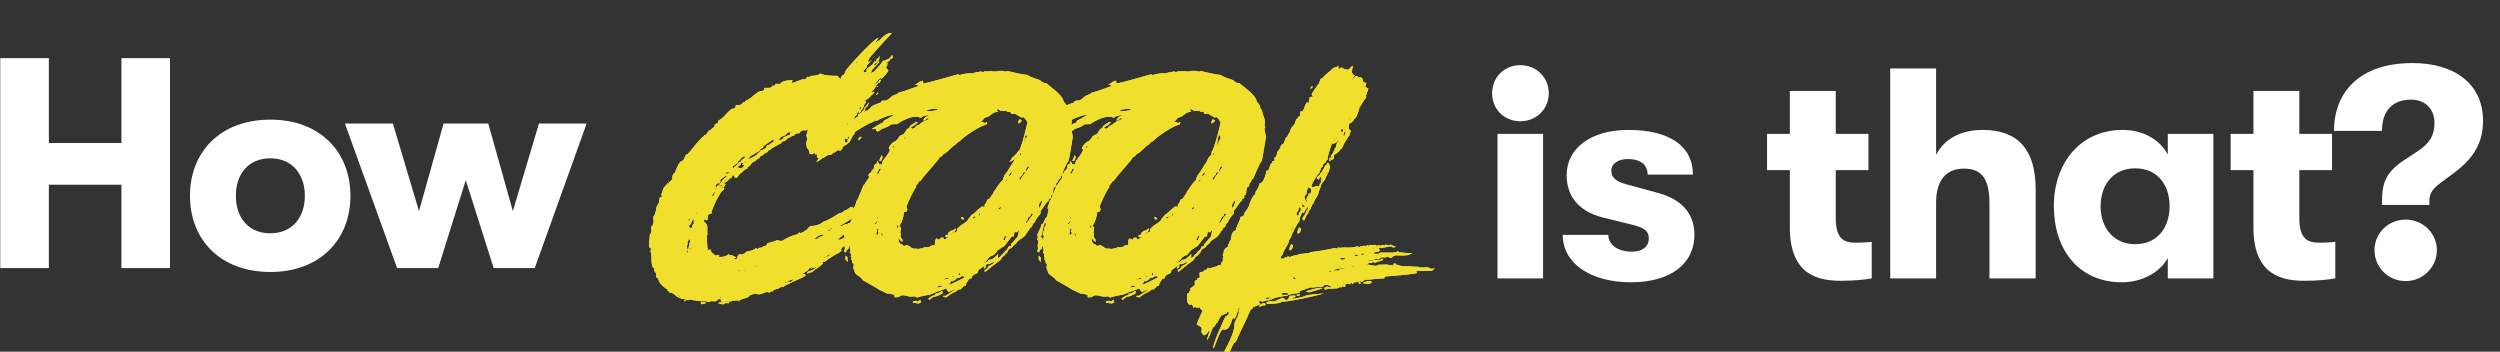 <?xml version="1.0" encoding="UTF-8"?>
<svg width="2751px" height="387px" viewBox="0 0 2751 387" version="1.1" xmlns="http://www.w3.org/2000/svg" xmlns:xlink="http://www.w3.org/1999/xlink">
    <rect x="0" y="0" width="2751" height="387" fill="#333333" stroke="none"/>
    <title>You can create a more just world</title>
    <defs>
        <path d="M86.625,162.525 L89.925,159.5 L90.75,159.5 L92.125,156.475 C93.225,156.475 94.05,157.85 94.05,158.95 L94.6,158.95 L95.7,159.5 C98.725,159.225 98.45,154.55 101.475,154.275 C103.125,152.35 105.6,149.875 108.075,149.325 L108.625,147.125 L110,146.85 L110.55,146.3 C111.65,145.75 112.475,144.375 113.025,143.275 L114.675,142.175 L114.95,141.625 C118.25,141.075 118.8,138.05 121.275,138.05 L122.65,135.575 C124.3,135.3 125.95,134.2 126.775,132.825 L130.35,131.175 L131.725,128.975 L133.1,128.975 L134.475,127.325 L134.75,127.325 C135.575,126.775 144.65,121.55 145.2,121.55 L146.85,119.35 C151.25,119.35 151.25,115.775 153.725,115.775 C155.375,114.675 158.125,112.75 160.05,112.75 C160.05,110.55 163.9,110.55 165.275,110.55 C166.1,109.175 167.2,108.075 168.575,107.25 C169.95,107.25 173.8,107.8 174.625,106.15 L174.9,106.975 L174.35,107.8 L174.35,109.175 L172.975,112.475 L173.525,113.85 C173.25,114.4 173.8,115.225 174.075,115.775 L173.8,116.6 L174.35,117.7 L172.975,119.625 L173.525,120.45 L172.7,121.55 L173.525,122.375 L172.7,123.475 L173.8,125.4 L173.525,126.225 L176,128.975 L175.725,130.075 L176.825,131.45 L176,132.55 L177.1,133.1 C177.65,132.825 178.75,133.375 179.3,133.65 L182.05,132 L183.15,133.925 L185.075,133.1 L184.25,134.2 L185.35,135.575 L184.525,136.4 C184.8,136.675 186.175,138.325 186.725,137.5 L188.375,138.325 L190.575,136.4 L192.225,137.5 L197.175,134.2 L198.825,134.475 C200.475,134.475 202.125,132.825 202.95,131.45 L204.6,131.725 C205.15,131.725 204.325,130.9 204.325,130.9 C204.325,130.35 205.15,130.9 205.15,131.175 C205.975,130.35 206.8,129.525 207.9,128.975 L210.375,129.8 L213.125,127.05 L212.575,125.95 L216.425,123.2 L216.975,123.2 L219.45,121 L220,121 C220.275,120.725 224.125,114.125 223.85,113.85 L226.325,110.55 L226.05,110 L227.15,108.075 L227.15,107.25 L229.075,104.775 L228.525,103.95 C228.525,102.025 230.45,100.1 231.825,98.725 L231,96.8 C231,94.6 235.125,92.125 235.125,88.275 L238.15,84.975 L237.6,84.425 C237.6,82.5 239.8,81.675 240.9,80.025 L240.9,79.2 L242.275,76.175 L242.275,75.9 L242,76.45 L238.7,80.3 L238.975,80.575 C237.875,81.125 237.05,82.225 236.5,83.325 L237.05,83.6 L233.2,88.275 C229.35,92.95 227.425,97.625 224.125,102.85 C223.85,103.125 223.575,103.675 223.025,103.675 L222.75,103.675 L223.575,102.575 C223.3,102.575 222.2,102.85 222.2,102.3 C223.3,100.65 223.575,98.725 224.95,97.35 L224.4,96.525 C224.4,95.975 225.5,94.875 225.775,94.6 L225.775,94.05 L226.875,91.575 L228.8,89.925 C229.075,89.375 229.075,88.55 229.075,88 C229.9,87.175 230.725,86.35 231.275,85.25 C231.55,85.8 230.725,87.725 230.45,88.275 L231,88.55 L233.475,86.35 L232.925,85.8 L235.4,83.325 L234.85,82.775 C234.85,82.5 235.125,82.775 235.125,82.775 L236.5,80.85 L236.225,80.3 C236.5,79.75 238.975,75.9 238.975,75.35 C238.975,75.075 237.875,75.075 237.875,75.625 L237.6,74.8 C237.6,73.7 240.35,73.15 241.175,72.325 L248.05,65.45 L247.225,64.625 L245.025,66 L244.75,65.175 L249.15,59.95 L248.875,59.4 L252.45,54.725 L253.275,55.275 L255.475,51.975 L254.65,51.425 C254.375,51.425 254.1,51.7 253.825,51.7 C253,53.075 250.8,56.1 249.15,56.1 L248.875,55.825 L253.825,50.05 L254.65,49.775 L256.025,50.325 C257.95,48.675 263.175,43.175 263.45,41.25 L260.7,38.225 L262.35,35.475 L262.075,34.925 L262.9,33 L260.975,34.65 L260.7,34.375 L263.175,31.35 L263.725,31.35 L265.1,30.25 L264.825,29.7 C265.65,28.325 268.4,28.325 268.4,26.4 L268.125,26.125 L267.575,24.2 C266.475,25.575 264,29.15 262.35,29.15 L262.075,28.875 L260.15,30.525 L257.675,30.525 C254.65,35.2 250.525,39.325 246.675,43.45 L245.85,43.175 L245.025,43.45 L244.2,44.55 L243.925,44.55 L243.65,44.275 L245.3,41.8 L245.3,40.975 C246.4,39.6 253.55,32.45 253.55,31.625 C253.55,31.35 252.725,31.35 252.45,31.35 L248.875,36.025 L247.225,34.65 C249.7,33.275 253.55,30.525 253.55,27.5 L253.275,26.95 L254.375,26.125 L253.825,25.85 L249.7,29.975 L249.975,30.8 L248.6,31.625 L248.05,31.35 C245.85,36.025 241.725,37.125 238.975,40.7 L239.8,41.8 L238.425,43.175 L238.15,42.9 L236.5,43.45 L235.95,41.525 L237.325,40.7 L237.05,39.875 C238.15,39.325 239.8,38.225 239.8,36.85 L239.525,36.3 L244.75,29.975 L244.75,29.7 L242.275,31.9 L240.075,31.075 C240.9,30.8 241.725,29.7 242.275,28.875 L242,28.325 C242,27.775 264.275,3.025 267.025,0.55 L267.025,0.275 L266.475,0 C266.2,0 266.2,0.55 265.925,0.55 L265.1,0 L264,0.55 L263.725,0.275 L261.8,1.375 L261.525,1.375 L259.875,2.475 L259.325,2.2 C258.775,2.2 259.6,3.025 259.6,3.025 C259.6,3.3 258.225,3.575 257.95,3.85 C256.575,5.225 254.925,6.325 254.1,7.975 C252.45,8.525 250.525,9.625 249.425,11 L249.15,10.45 L252.45,5.5 L252.175,5.5 C248.325,5.5 217.25,39.05 215.875,42.35 L216.15,42.625 L215.05,44.55 L215.6,44.825 C215.325,45.375 214.225,46.475 213.4,46.2 L211.475,48.4 C211.2,49.225 210.65,50.6 210.925,51.425 L207.35,47.3 C202.95,47.3 190.025,47.025 188.375,44.275 C188.1,46.75 180.4,47.3 177.925,47.3 C177.925,48.95 174.35,48.4 173.525,48.4 L173.525,48.675 C173.525,50.05 172.7,50.875 171.6,50.875 C166.375,50.875 160.325,55 157.025,55 L156.75,54.45 L158.125,52.25 L157.575,51.975 C154.275,51.975 146.3,52.525 144.375,56.1 L139.15,56.1 C139.15,58.025 137.5,58.575 135.85,58.025 C134.75,61.325 130.35,60.5 127.875,60.5 C125.125,60.5 128.975,64.075 122.65,64.075 C119.625,64.075 111.375,72.6 110,72.6 L108.625,73.7 L106.975,73.975 L106.975,74.25 L105.6,75.625 L105.325,76.45 L104.225,75.9 C103.4,77 102.3,78.1 101.2,78.65 L101.2,78.925 L100.1,79.2 L96.25,79.475 C93.775,79.75 97.35,83.325 91.3,83.6 C89.375,83.6 81.675,93.775 80.025,93.775 C80.3,95.425 75.9,95.425 75.9,97.625 C75.9,98.175 75.9,98.725 75.625,99.275 L72.325,100.65 C72.6,102.85 70.675,104.775 68.75,105.6 L68.475,106.15 L67.1,107.25 L66.275,107.25 C66,107.525 64.075,109.45 64.35,109.725 L63.25,111.375 C62.7,111.1 63.25,112.475 60.775,112.475 L60.5,113.85 L59.675,113.85 C52.8,120.175 48.4,126.775 42.35,133.65 C38.5,133.375 40.15,140.525 35.2,141.35 C32.175,143.825 29.7,150.15 28.6,153.725 C26.125,155.1 25.025,158.4 25.575,161.15 C23.375,163.075 21.45,165.275 20.075,167.75 L20.9,164.45 L17.875,168.85 C15.675,169.125 14.575,176 13.475,177.925 L14.3,180.4 C11,180.675 11.275,182.6 11.275,185.075 C11.275,188.1 7.975,189.75 7.975,193.6 C7.975,194.975 6.05,202.125 4.675,202.125 C4.675,203.775 4.95,205.15 4.95,206.8 C4.95,207.9 4.675,212.3 3.025,212.575 L2.75,212.85 L2.2,215.6 C2.475,216.15 2.75,216.975 2.75,217.525 C2.75,219.175 1.65,221.1 0.825,222.475 C0.825,226.05 0,230.175 0,233.75 C0,235.4 0.55,237.325 2.75,237.05 L1.65,239.8 L1.925,241.725 C2.75,244.75 2.75,245.85 2.75,250.25 C2.75,252.175 3.025,258.775 5.775,259.05 L5.775,262.075 L7.7,264.55 C7.7,267.3 7.15,269.225 10.175,270.325 C9.9,274.45 16.775,280.775 20.625,282.425 L20.075,283.25 L21.725,284.35 C21.725,284.625 22,285.725 22.55,285.725 L24.2,285.725 L27.775,287.65 C29.975,290.125 32.45,291.225 35.2,292.325 L35.475,292.6 L36.575,292.6 C39.875,292.6 42.075,295.625 45.375,293.15 L46.475,293.7 C47.3,293.7 53.075,295.075 55,295.075 L55.55,294.8 C56.65,294.8 57.2,295.9 58.85,295.075 C60.225,295.35 61.6,295.35 62.975,295.35 L65.175,296.175 C66.275,295.9 67.65,295.625 68.75,295.075 C70.125,295.625 72.05,295.35 73.425,295.35 L75.625,294.525 L74.25,293.975 C75.35,293.425 76.725,292.875 78.1,292.875 L79.75,294.25 L78.65,295.075 C79.75,295.35 80.85,296.175 81.95,296.725 L78.925,296.45 C78.1,296.45 77,296.725 76.175,297 C77,298.375 80.3,298.65 81.675,298.65 C84.15,298.65 81.125,296.725 87.45,297.55 L88.275,297 L87.175,295.625 L89.1,295.625 L90.475,296.45 L90.2,295.35 C92.4,294.25 95.7,294.8 98.175,294.25 L98.725,295.35 L100.375,295.075 L99,294.25 L98.175,294.25 C101.75,293.15 107.25,291.775 110.275,290.125 L110,289.575 C110.825,288.475 115.5,287.375 116.875,286.825 C117.975,287.375 121,287.925 122.1,287.65 L127.875,285.725 L128.7,284.9 L132.825,285.725 L134.2,284.35 L136.125,284.625 C136.4,282.425 140.25,281.875 141.9,281.6 L145.475,279.4 L148.225,279.4 L148.775,279.125 L148.5,278.85 C148.5,278.3 153.725,276.1 154.55,276.1 C154.55,274.45 172.425,268.95 172.425,266.475 L169.4,264.55 C171.05,263.725 176,261.25 176,259.325 C179.85,258.5 176,257.125 182.05,258.775 L182.05,258.5 L183.7,257.4 L183.7,257.675 C183.7,259.875 176.825,262.075 174.9,262.625 L173.525,264.825 C174.625,264.825 176,264.55 176.55,263.725 C180.95,264 182.05,259.6 184.25,259.6 L191.675,253.825 L190.85,253 L191.125,251.9 L193.6,251.9 C194.15,250.525 205.975,243.375 207.075,242.825 C209,242.55 210.65,240.625 212.025,239.25 L210.925,238.425 C212.025,237.6 213.125,234.85 214.5,234.85 L219.45,229.625 L218.075,229.075 C219.45,227.425 226.875,224.4 226.875,222.475 L230.725,219.45 C228.8,219.45 227.425,220.55 225.5,220.55 L223.85,218.625 L223.025,218.9 L222.475,218.35 C224.4,217.525 226.05,216.15 227.425,215.05 L228.25,216.425 L229.35,215.325 L229.35,215.05 C234.575,213.95 238.975,209.55 242.825,205.975 L241.725,204.05 C241.175,204.05 240.075,204.325 240.075,205.15 L239.25,203.5 C239.25,201.3 241.175,199.65 243.1,198.825 L243.1,198.275 L244.75,196.9 L243.1,195.525 C242.825,195.8 242.275,196.35 242.55,196.625 C233.2,199.925 228.8,208.175 218.625,209.55 L218.9,210.1 L218.35,210.375 L216.15,210.375 L211.2,212.85 L210.65,211.75 C212.025,211.475 221.375,205.7 222.75,204.6 L223.3,204.6 C226.875,204.6 229.9,200.75 232.375,200.75 L234.3,199.65 L232.65,197.175 C232.65,198.825 230.175,199.375 228.525,199.375 L227.975,198.825 C231,196.35 236.225,194.425 240.35,194.15 L237.6,192.775 L235.95,193.875 C233.75,193.875 231.55,195.25 229.625,196.35 C229.9,195.25 230.725,193.325 232.1,193.325 L234.3,193.05 C234.575,193.05 234.575,192.5 234.575,192.225 C236.5,190.575 243.375,190.3 243.375,187 L247.225,184.525 C247.5,184.525 249.15,184.25 248.325,183.7 L251.625,182.6 L252.175,182.6 C253.55,182.6 255.475,180.675 256.575,179.85 L254.65,177.65 L252.45,179.025 C252.725,179.3 252.175,179.575 251.9,179.575 L251.35,179.025 C253.825,177.1 257.4,175.175 260.425,174.35 L258.775,173.8 C256.85,174.625 254.65,175.175 253,176.275 C251.625,177.1 250.525,178.2 249.425,179.025 L248.6,179.575 L248.875,179.85 C246.4,180.125 243.65,181.5 242.275,183.425 L240.9,183.425 L238.7,184.525 L238.15,184.25 C237.875,184.25 236.775,184.525 237.325,185.075 L234.3,187 L234.575,186.725 L234.025,186.175 C233.475,186.175 234.025,187 234.025,187.275 L229.625,190.575 L226.875,191.125 L224.4,193.05 L223.85,191.4 C220,191.4 218.625,195.25 215.875,194.975 C214.5,196.35 211.475,198.825 209.275,198.55 C207.625,199.65 195.25,207.35 192.775,207.35 L189.2,209.55 L189.2,209.825 C185.35,211.75 181.5,212.575 177.1,212.575 C177.1,213.125 176.55,214.775 176,213.675 L173.25,216.975 C171.05,217.25 170.775,219.45 168.575,219.45 L167.2,220.275 C166.65,220.55 165.55,220 165.55,219.45 L162.8,221.925 C158.95,221.925 149.6,226.6 146.025,229.075 C145.2,228.525 143.55,228.8 142.45,228.8 L142.175,227.975 C139.975,227.975 137.5,230.175 133.65,230.175 L132.55,231.275 L131.45,230.725 C131.45,231.275 130.35,231.825 130.075,231.275 L129.525,233.475 L129.25,233.475 L127.6,234.575 C124.85,234.575 125.125,236.5 121.825,236.5 C120.175,236.5 120.175,237.875 118.8,237.875 L117.7,236.5 C114.675,241.175 105.6,238.975 105.6,242.825 L104.225,242.825 L103.4,243.925 L100.1,243.65 C96.525,243.65 97.625,249.425 95.425,249.425 L93.5,248.325 L95.975,247.225 L91.575,244.75 L88.825,244.75 L88,243.65 C86.075,243.65 85.8,246.675 77,246.675 L77.275,244.475 L72.6,245.025 C70.95,242.275 68.2,242.825 67.925,238.425 L64.625,238.975 C64.075,235.675 62.975,222.475 64.35,221.375 C63.25,215.6 66.55,211.475 59.675,207.075 L61.325,205.15 L63.525,206.25 C64.075,206.25 64.35,205.975 64.35,205.425 C64.9,201.85 63.8,199.375 68.75,198.825 L68.75,198 C68.75,194.15 78.925,172.975 81.95,172.975 L82.775,171.325 L82.225,169.4 L84.425,166.65 L82.5,166.375 L84.7,163.9 L83.875,162.8 L84.975,162.25 C85.8,162.525 84.7,163.9 84.7,163.9 L85.525,163.9 L86.35,162.8 L86.075,162.8 C86.075,162.525 86.35,162.525 86.625,162.525 Z M121.55,130.075 L121.55,129.8 C121.55,127.05 126.225,127.6 125.95,124.575 C127.05,124.025 136.125,117.425 136.4,117.425 C137.225,117.425 137.225,118.25 137.225,118.525 C137.225,121 133.925,120.725 133.1,122.65 L129.525,124.025 L128.7,126.5 L124.3,128.975 C122.925,128.975 121.55,130.075 121.825,131.45 C121,131.45 119.9,131.725 119.625,132.825 C116.6,136.4 112.2,137.775 108.35,139.15 C109.45,138.325 110.55,136.95 111.65,135.575 L116.325,133.1 C116.6,132.55 120.725,130.075 121.55,130.075 Z M97.075,143.55 L97.9,141.35 C99.55,141.075 99,139.975 100.375,139.7 L100.375,139.425 C100.375,138.05 103.95,135.85 105.325,135.85 C105.875,135.85 106.425,136.125 106.425,136.675 C105.875,136.675 104.5,137.225 105.05,138.05 C103.125,138.325 101.475,140.25 100.65,141.9 C99.55,142.175 97.075,143.275 97.625,144.65 L93.775,147.675 C93.5,148.225 92.95,149.05 92.125,149.05 C91.85,149.05 91.85,148.775 91.85,148.5 L92.4,146.575 L97.075,143.55 Z M150.15,112.475 C150.975,111.375 152.9,109.175 154.55,109.175 L155.375,110.275 C155.375,113.3 152.35,112.2 151.25,113.85 C150.7,113.575 148.775,114.4 148.225,114.675 L146.85,117.15 L143.55,118.25 L143.275,116.875 L144.65,114.95 L150.15,112.475 Z M48.675,204.875 L48.675,204.6 L49.225,205.7 L49.225,210.375 C46.75,210.375 48.4,214.775 45.65,215.325 C45.375,213.95 44,213.675 43.45,212.3 C46.475,211.475 46.75,207.075 48.675,204.875 Z M100.925,143.275 L102.3,143 C103.125,143 103.675,143 103.95,143.825 C103.675,143.825 102.575,144.1 102.575,144.65 C102.575,145.475 103.95,145.2 104.5,145.2 C104.775,145.2 105.05,145.2 105.05,145.475 C105.05,146.3 103.4,147.675 102.85,147.95 C102.85,148.775 102.025,149.05 101.2,149.05 C100.1,149.05 99,148.5 97.9,148.225 L97.9,147.95 C97.9,145.75 101.475,146.3 100.925,143.275 Z M41.525,234.025 C42.35,233.75 42.35,232.925 42.35,232.1 L42.35,230.175 L44.275,226.6 L45.375,229.075 C44.825,229.9 43.45,236.5 43.175,237.875 C41.525,238.15 42.625,241.175 42.9,242 L42.075,242 L40.975,240.075 L42.35,238.7 L41.525,234.025 Z M212.85,222.475 L213.4,221.925 L217.25,223.85 L210.65,227.425 C209.825,227.425 208.725,227.425 208.175,228.25 C208.175,225.225 212.85,224.4 212.85,222.475 Z M84.15,157.3 L85.8,158.125 C83.875,158.4 79.2,164.175 77.825,166.1 L77.55,166.1 L77.55,165 C77.55,160.875 81.675,159.775 84.15,157.3 Z M220,113.575 L220.275,114.4 C220.275,116.6 218.35,116.875 218.35,118.525 L218.625,119.075 C218.625,120.175 217.525,121 216.425,121 L215.05,118.8 L215.875,116.05 L218.075,117.15 L218.9,114.675 L220,113.575 Z M186.45,225.225 C186.45,226.875 183.15,226.875 182.05,226.875 C183.15,225.775 185.35,223.575 187,223.3 L188.925,222.2 C189.475,222.475 190.3,222.2 190.575,221.65 L191.95,222.75 C191.95,222.75 190.85,223.025 191.125,223.3 L186.45,225.225 Z M73.15,169.4 L73.15,168.575 C73.15,166.375 75.9,165.275 77.55,165 L76.45,166.65 L77.55,166.1 L77.55,168.3 L76.725,168.85 L76.725,167.75 L75.9,168.025 L76.45,166.65 L75.075,168.575 L75.35,168.3 L73.425,171.6 L72.325,172.15 C72.875,171.05 74.525,170.225 73.15,169.4 Z M157.85,271.425 L158.95,270.325 C158.95,271.975 157.025,273.35 155.65,274.175 L154.825,273.9 C153.725,273.9 150.7,274.175 150.7,275.825 L149.325,274.725 L149.875,274.45 C152.9,274.45 154.825,271.425 157.85,271.425 Z M56.925,296.45 C56.925,297.275 57.2,298.375 58.025,298.65 L63.25,297.275 C61.6,296.725 59.95,295.9 58.3,295.9 L56.925,296.45 Z M71.775,177.925 L69.575,179.85 L68.75,179.575 C69.85,178.2 70.675,177.375 71.225,175.725 L72.875,174.9 C72.325,175.725 72.05,176.825 71.775,177.925 Z M198.825,243.65 L199.65,242.825 L197.175,246.125 C195.8,246.125 193.325,246.4 193.05,248.05 L192.225,247.5 L192.775,246.95 C194.975,246.95 196.625,243.925 198.825,243.65 Z M84.7,155.375 L84.425,155.1 L85.525,153.175 L89.1,153.45 C87.725,154.275 86.075,154.55 84.7,155.375 Z M199.65,215.875 C199.375,216.975 198.55,218.075 197.45,218.075 L196.35,217.8 L198.55,216.7 C198.275,215.875 199.375,216.425 199.375,215.325 C199.375,215.05 201.575,214.5 201.85,214.5 L201.85,215.05 L199.65,215.875 Z M231.55,82.775 L232.925,81.125 L233.75,81.125 C232.925,81.95 233.475,84.425 231.825,84.425 L231.55,82.775 Z M44.275,204.6 L45.375,205.7 L44.275,206.525 L43.725,206.525 C43.45,206.525 42.9,206.525 42.625,206.25 L44.275,204.6 Z M249.975,68.2 L250.525,68.475 L252.45,66.275 L251.625,65.725 C251.075,66.275 250.25,67.375 249.975,68.2 Z M78.375,169.125 L78.375,168.3 L79.475,166.925 L80.3,168.3 L78.65,169.125 L78.375,169.4 L78.375,169.125 Z M104.225,141.625 L106.975,141.625 C106.975,142.45 106.425,142.725 105.6,142.725 L104.225,141.625 Z M38.5,294.25 C38.5,294.525 38.775,295.075 39.05,295.35 L40.7,295.075 C40.7,294.525 39.875,294.25 39.325,294.25 L38.5,294.25 Z M218.625,101.475 L218.075,99.825 L218.35,99.55 L219.175,100.1 L218.9,100.65 L219.45,101.475 L217.25,102.575 L218.625,101.475 Z M227.975,99.275 C228.525,98.725 229.075,98.45 229.9,98.45 L230.175,98.725 L229.35,99.825 L227.975,99.275 Z M79.475,170.775 L80.025,169.675 L81.675,169.675 C81.4,170.5 80.575,170.775 79.75,170.775 L79.475,170.775 Z M31.9,289.575 L32.45,288.75 L34.925,290.95 L31.9,289.575 Z M116.6,256.575 L118.525,255.475 L117.975,257.4 L116.6,256.575 Z M218.9,109.175 L219.175,109.45 L218.625,110 L219.175,110.55 L218.625,111.925 L218.075,110.825 C218.075,110.55 218.35,110 218.35,109.725 L218.9,109.175 Z M98.175,261.525 L99.275,261.25 L100.375,261.8 L99.275,262.625 L98.175,261.525 Z M227.7,32.725 L230.45,31.075 L228.525,33.275 C228.25,33.275 227.975,33 227.7,32.725 Z M229.625,209.275 L230.725,208.175 L231.55,208.725 L229.9,209.275 C230.175,209.55 229.625,210.1 229.35,210.1 L228.8,209.55 L229.625,209.275 Z M82.775,165.275 L81.675,163.9 L81.4,163.9 L81.675,163.625 C82.5,163.9 83.325,164.175 83.325,165.275 L82.775,165.275 Z M45.1,241.725 L44.55,239.25 L45.925,241.45 L45.1,241.725 Z M85.525,294.8 C86.075,295.075 86.625,295.075 87.175,295.625 L84.975,295.625 C84.975,295.35 85.25,295.075 85.525,294.8 Z M156.75,109.45 L157.025,109.175 C157.575,109.45 157.85,110 157.85,110.55 C157.025,110.55 156.75,110.275 156.75,109.45 Z M98.45,150.7 C98.725,150.7 98.725,150.425 99,150.425 C99.275,150.425 99.55,150.7 99.825,150.975 C99.825,151.25 99.55,151.525 99.275,151.525 C98.725,151.525 98.45,151.25 98.45,150.7 Z M250.25,58.575 C250.525,58.85 250.8,59.4 251.35,59.675 L252.175,58.85 L250.25,58.575 Z M51.975,197.725 L52.8,198 L52.525,199.1 C51.975,198.825 51.7,198.55 51.7,198 L51.975,197.725 Z M46.475,237.875 L45.925,237.875 C44.825,237.875 45.375,237.05 45.375,236.5 L46.475,237.875 Z M78.375,291.225 L78.65,290.95 C78.925,290.95 79.475,291.225 79.475,291.775 L79.2,292.05 C78.65,292.05 78.375,291.775 78.375,291.225 Z M162.25,265.1 L162.525,264.825 C162.8,264.825 163.35,265.1 163.35,265.65 L163.075,265.925 C162.525,265.925 162.25,265.65 162.25,265.1 Z M160.05,107.525 L160.325,107.25 C160.875,107.525 161.15,107.8 161.15,108.35 C160.325,108.35 160.05,108.35 160.05,107.525 Z M219.175,113.3 L220.55,112.475 L220.825,112.75 L220,113.575 L219.175,113.3 Z M219.725,202.4 L219.175,202.95 C218.9,202.675 218.625,202.125 218.625,201.85 L219.175,201.575 L219.725,202.4 Z M104.775,261.25 L105.6,261.8 L105.05,262.625 C104.775,262.35 104.5,261.8 104.5,261.525 L104.775,261.25 Z M218.9,109.175 C218.625,108.9 218.35,108.625 218.35,108.35 L219.175,107.8 L219.725,108.35 C219.175,108.35 218.9,108.9 218.9,109.175 Z M165.55,235.95 C165,235.95 164.45,235.95 164.45,235.4 L165,234.85 C165.275,235.125 165.55,235.675 165.55,235.95 Z M100.375,249.7 L100.65,249.425 L101.475,250.25 L100.925,250.8 C100.65,250.525 100.375,249.975 100.375,249.7 Z M255.75,39.325 L257.125,37.95 L257.95,38.225 L255.75,39.325 Z M78.65,171.325 L78.925,171.05 L79.75,171.6 L79.2,172.425 L78.65,171.325 Z M216.7,113.85 L217.525,113.025 L218.075,113.575 L217.25,114.125 L216.7,113.85 Z M221.375,107.525 C221.375,107.25 221.65,106.7 222.2,106.7 L222.475,106.7 L221.925,107.8 L221.375,107.525 Z M78.375,254.1 L78.65,253.825 C78.925,253.825 79.475,254.1 79.475,254.65 L78.65,254.65 C78.375,254.65 78.375,254.375 78.375,254.1 Z M236.775,45.375 C236.775,45.1 237.05,44.55 237.6,44.55 L237.875,44.55 C237.875,45.1 237.6,45.375 237.05,45.375 L236.775,45.375 Z M221.925,105.875 L222.75,104.5 L223.3,104.775 L222.2,105.875 L221.925,105.875 Z M241.725,182.05 C241.725,182.325 242,182.6 242.275,182.875 L242.825,182.325 L242.275,181.775 L241.725,182.05 Z M78.925,163.075 C78.925,163.075 78.925,162.8 78.65,162.8 C78.1,162.8 77.825,164.175 77.825,164.45 L78.925,163.075 Z M179.575,258.5 L179.025,258.5 L178.475,259.325 C178.75,259.325 179.3,259.325 179.575,259.05 L179.575,258.5 Z M180.675,258.225 C181.225,257.95 181.5,257.4 182.05,257.4 L181.775,258.225 L180.675,258.225 Z M169.4,234.3 L168.3,234.85 L167.475,234.575 C167.75,234.575 168.3,234.3 168.575,234.3 L169.4,234.3 Z M90.2,295.35 L89.1,295.625 L89.1,295.075 L89.375,294.8 L90.2,295.35 Z M225.5,211.475 L226.05,211.2 L226.325,212.025 L226.05,212.3 C225.775,212.025 225.5,211.75 225.5,211.475 Z M82.5,166.375 L82.5,167.2 C82.225,167.2 81.95,167.2 81.675,167.475 L82.225,166.375 L82.5,166.375 Z M75.075,168.575 C74.525,168.85 73.975,169.4 73.7,169.95 C74.25,169.675 74.8,169.125 75.075,168.575 Z M83.325,296.45 C84.15,296.175 83.875,295.625 84.975,295.625 C84.7,296.175 83.875,296.175 83.325,296.45 Z M245.025,29.15 L248.05,26.125 L248.05,25.85 L245.025,29.15 Z M226.325,104.225 C226.325,104.225 226.6,103.95 226.875,103.95 L227.425,103.95 C227.425,104.225 227.15,104.5 226.875,104.5 C226.6,104.5 226.6,104.5 226.325,104.225 Z M235.95,71.775 L236.225,71.225 C236.5,71.225 236.775,71.5 236.775,71.775 L236.5,72.05 L235.95,71.775 Z M221.65,214.775 L221.925,214.5 C222.2,214.5 222.2,214.775 222.2,215.05 L221.925,215.6 C221.65,215.325 221.65,215.05 221.65,214.775 Z M201.85,238.15 L202.125,237.875 C202.4,237.875 202.675,238.15 202.675,238.425 L202.4,238.7 L201.85,238.15 Z M21.725,163.625 L21.45,163.075 L20.9,164.45 L21.725,163.625 Z M220.55,110.825 C220.825,110.55 221.1,110.275 221.375,110.275 L221.65,110.55 C221.65,110.825 221.375,110.825 221.1,110.825 L220.55,110.825 Z M206.525,225.5 L206.525,225.775 C206.525,226.05 205.7,225.775 204.875,226.05 L206.25,225.5 L206.525,225.5 Z M204.875,226.05 L204.875,226.6 L204.6,226.875 L204.05,226.875 L204.875,226.05 Z M209.275,237.325 C209.55,237.05 210.1,237.05 210.375,237.05 L209.55,237.6 L209.275,237.325 Z M221.1,109.45 L221.65,109.175 L221.925,109.45 L221.65,109.725 L221.1,109.45 Z M227.15,102.575 L227.7,101.75 L227.975,102.025 C227.7,102.3 227.425,102.575 227.15,102.575 Z M246.125,13.2 L246.95,13.75 L246.675,13.75 L246.125,13.475 L246.125,13.2 Z M80.575,168.3 L81.675,167.475 C81.4,168.025 81.125,168.3 80.575,168.3 Z M166.375,235.125 C166.65,234.85 166.65,234.85 166.925,234.85 L166.65,235.125 L166.375,235.125 Z M211.75,236.225 C211.475,236.5 211.475,236.5 211.2,236.5 C211.475,236.225 211.475,236.225 211.75,236.225 Z M80.3,168.575 L80.3,168.3 L80.575,168.3 L80.3,168.575 Z M77.55,164.725 L77.825,164.45 L77.55,165 L77.55,164.725 Z" id="path-1"></path>
        <path d="M415.525,220.275 L416.075,220 L416.625,218.625 C418,217.25 419.1,216.15 419.375,214.225 L421.3,213.675 C421.575,211.75 422.675,209.55 424.325,208.45 C425.425,205.15 428.45,201.575 430.65,199.1 L431.2,195.525 C433.95,192.225 435.875,188.65 438.625,185.35 L438.9,185.35 L440,184.8 L440,182.875 L442.75,181.5 L441.925,179.025 C447.15,177.925 442.2,170.775 447.7,168.85 L448.25,165 L449.625,164.45 C449.9,162.525 451,160.875 452.65,159.775 C453.75,156.75 459.8,141.9 461.725,140.8 C463.65,132 464.75,122.65 466.4,113.85 C465.575,110.825 464.75,108.35 464.75,105.325 C464.75,104.5 465.3,103.675 466.125,103.95 L465.025,103.4 C464.475,102.575 465.3,101.75 464.75,100.925 C466.4,94.325 462,90.475 462,85.25 L460.075,83.05 L459.8,80.3 C458.7,78.65 457.6,77 456.225,75.625 C455.125,67.65 438.625,57.475 437.25,55.275 L435.325,55.275 C433.4,54.725 431.475,53.625 430.1,51.975 C426.525,50.875 420.75,48.95 417.45,47.3 L417.45,46.475 C411.4,45.925 400.125,43.45 394.9,42.075 L392.15,42.625 C391.05,42.075 389.675,41.8 388.3,41.8 C386.1,41.8 383.625,41.525 381.7,42.625 C380.05,42.35 378.675,42.35 377.025,42.35 L376.75,41.8 L375.375,42.35 L368.775,42.35 L368.5,42.9 C367.125,43.175 365.75,42.9 364.375,42.35 L363,43.175 C362.725,43.175 362.175,42.9 361.9,42.9 C361.35,42.9 355.3,44.55 355.025,44.825 C354.75,45.1 354.2,44.55 354.475,44.275 C350.35,44.825 345.95,44.55 342.1,46.475 L339.625,45.65 C334.4,47.025 304.975,55.825 301.675,55.55 L301.4,52.8 L301.675,52.525 C299.475,53.075 297,53.625 295.625,55.55 L292.875,56.65 L292.6,56.925 C293.975,56.925 295.625,57.475 296.45,58.575 C289.025,60.775 282.15,64.075 274.725,65.725 C271.7,68.75 267.85,68.2 265.925,70.95 C263.175,72.875 262.625,74.525 258.775,74.525 C257.4,74.525 255.475,74.525 255.2,76.45 C252.45,77.825 246.4,79.2 244.475,81.4 C240.625,86.35 236.5,86.9 230.45,89.375 L229.625,92.125 C227.15,93.225 225.225,95.7 223.025,97.35 L220.55,98.175 L220.55,100.65 C213.675,101.75 211.75,110.275 205.15,111.925 L205.7,113.85 C204.325,114.4 202.95,114.675 201.85,115.775 L200.75,118.525 L200.75,119.35 C199.925,121.55 197.725,123.2 197.725,125.4 L195.8,128.7 L193.325,130.625 C191.675,133.375 189.2,135.575 186.725,137.5 C186.175,139.15 185.35,140.8 183.7,141.625 L185.9,141.35 C188.375,139.975 194.7,134.75 195.8,132.275 L198.55,131.175 L198.55,128.975 C204.05,123.475 238.975,99.825 245.025,98.725 C247.775,97.075 248.875,96.525 252.175,96.25 L251.9,95.975 C255.475,94.05 263.725,90.475 267.575,90.475 C268.125,90.475 268.675,90.75 269.225,91.025 C265.375,92.125 262.075,95.425 259.05,95.975 L257.4,98.45 L257.4,98.725 C255.2,99 245.575,105.325 245.025,105.875 C246.4,105.875 248.05,106.15 249.425,105.325 L249.975,107.8 L251.625,108.625 C253.275,107.8 254.925,106.7 256.3,105.6 C259.875,104.5 263.725,103.125 266.475,100.65 L273.075,100.375 C278.575,96.25 292.05,89.375 298.65,93.5 L301.95,91.575 L308.275,90.2 C304.975,92.95 304.15,91.3 301.675,96.25 L302.5,96.525 L304.975,95.15 L304.975,94.875 L307.725,92.95 L307.175,95.15 C303.6,96.8 300.025,97.9 297.55,100.925 C295.625,101.475 293.15,102.575 292.325,104.5 L289.575,105.6 L288.2,103.675 C291.775,102.575 293.15,100.65 295.9,98.45 L293.15,97.9 L292.325,99.275 C290.675,99.825 289.025,100.925 287.65,102.025 L286,104.775 L283.8,105.875 C282.975,107.8 281.325,109.45 280.225,111.375 C278.575,111.925 276.65,112.75 275.275,114.125 C274.45,116.05 273.075,117.15 271.7,118.8 C268.125,120.175 265.1,123.2 263.725,126.775 L265.1,128.7 C264,132.825 259.325,137.775 256.85,141.35 L256.575,144.1 L255.75,144.925 L253.55,144.65 C252.725,143.55 251.625,141.9 251.35,140.525 C251.075,141.35 250.25,143 250.525,143.825 L248.05,145.2 L247.225,149.6 L245.025,151.525 L243.65,154.275 C242.275,154 241.45,155.925 241.45,157.025 L242.275,158.95 C240.9,161.425 238.15,164.175 237.325,166.65 L236.225,167.2 L229.625,183.15 L228.25,185.075 C227.975,188.1 226.05,190.3 225.775,193.325 L227.15,193.6 C226.05,196.9 226.6,202.4 223.3,204.325 L221.1,209.825 L218.9,210.925 C218.9,215.875 215.6,217.8 214.775,222.2 C215.325,224.125 215.325,225.225 214.5,227.15 C215.325,227.975 215.6,229.075 215.6,230.175 C215.6,232.65 214.5,234.3 215.6,237.05 L214.5,240.625 L216.7,241.725 L217.25,239.25 L219.45,237.6 C219.45,236.5 220,234.85 221.1,234.3 L220.825,236.775 C221.1,237.325 221.925,239.25 221.65,239.8 L220.825,242 L222.475,243.375 L221.925,246.125 L223.025,246.95 C222.475,248.05 221.925,249.975 223.575,250.525 L223.85,253 L225.225,254.65 C225.225,255.75 225.225,257.125 224.675,258.225 L226.875,264.55 C229.625,267.575 233.2,268.4 235.4,272.25 L239.8,274.725 C240.075,274.725 253.275,282.425 253.825,282.975 C257.125,284.075 259.6,286 262.9,287.1 L265.1,286.825 C266.75,287.65 268.4,287.925 270.05,288.2 L270.05,290.95 L272.25,290.95 C273.9,290.95 275.55,290.675 276.65,289.3 C277.475,289.025 278.025,288.75 278.85,288.75 C283.8,288.75 286,291.225 292.325,289.85 L294.8,291.225 L295.075,291.225 C298.925,289.85 305.525,288.475 309.65,287.925 C311.025,287.1 312.4,286.55 314.05,286.275 L316.25,284.9 C320.375,284.35 323.4,281.875 327.525,281.325 C327.25,281.875 327.8,282.975 328.075,283.525 L330.275,285.45 L330.55,284.9 C333.025,283.8 335.225,282.425 337.7,281.875 L326.425,289.3 L323.675,289.3 L323.4,290.125 L326.7,291.225 C329.725,289.3 334.125,285.45 337.425,284.9 L339.625,282.975 L339.625,282.7 L341.825,282.15 L342.65,282.425 L346.775,278.3 L348.425,278.3 L349.25,275.275 C350.35,273.9 351.175,272.525 352,270.875 L354.75,270.05 L355.85,267.3 C357.5,265.925 359.425,265.1 361.35,264.275 L362.45,261.525 L362.175,261.25 L371.8,254.375 L374.275,254.375 L380.05,251.625 L378.675,253.825 C377.025,254.925 375.65,256.025 373.725,256.575 L371.8,259.875 L369.325,260.7 L369.325,262.9 L371.25,262.075 C371.525,261.525 385.55,250.525 386.375,250.25 C387.75,248.6 388.575,246.125 390.775,245.3 C391.875,243.925 392.975,242.55 394.35,241.45 C394.625,238.975 396.825,237.05 399.3,236.5 C400.4,234.575 401.775,232.925 403.7,232.1 C407.275,225.5 411.95,227.425 415.525,220.275 Z M283.25,196.9 L284.35,194.15 L283.525,192.225 L283.8,189.75 C285.725,184.525 291.225,172.975 294.25,169.125 L293.15,168.85 C294.25,167.475 297,165 297.275,163.35 L298.65,163.075 C303.6,155.65 317.9,141.075 319.825,136.95 L322.3,135.575 C322.575,135.3 323.95,133.1 324.5,133.1 C329.175,131.175 332.75,125.125 337.7,122.65 C338.8,121 340.175,119.9 342.1,119.075 C346.5,113.85 365.2,101.75 370.975,100.925 C371.525,100.375 372.075,99.55 372.075,99 C372.075,98.45 372.075,98.175 371.525,98.175 L369.875,99.275 L366.85,97.9 L364.925,97.9 C366.575,96.8 367.95,95.425 369.05,93.775 L369.05,93.5 L374,91.85 C375.375,90.2 377.575,89.375 378.95,88 C380.6,87.45 382.25,86.9 384.175,86.625 L382.525,84.7 L383.625,83.875 L387.2,85.8 C388.575,85.8 390.225,85.525 391.325,86.075 L392.7,85.525 L394.9,87.175 L397.65,86.625 L398.2,88.55 L399.85,89.375 L402.6,88.825 L409.75,93.225 L411.95,92.675 C414.15,94.325 415.525,96.525 416.35,99 C416.075,100.65 409.475,127.875 406.725,130.35 C406.175,132.275 406.175,135.85 403.7,136.4 C402.6,138.05 401.775,139.7 401.225,141.625 C397.925,145.75 394.9,152.625 391.325,156.2 L390.5,158.95 L389.675,158.95 L389.675,161.425 C386.375,164.725 383.075,168.85 380.875,172.975 L379.5,174.075 C378.95,175.45 379.225,176.825 377.85,177.65 L374.55,182.6 L373.175,182.875 L372.075,183.975 L370.975,187 L369.325,188.925 L369.325,191.125 L369.05,191.4 C368.225,191.125 367.125,191.125 366.025,191.125 C363.825,193.325 361.35,194.7 359.425,196.9 C359.15,197.175 358.875,198 358.325,197.725 L357.225,198.825 L357.225,199.1 L355.575,199.65 C354.2,201.85 351.45,204.05 350.625,206.25 C348.7,208.45 345.95,209.825 343.75,211.475 L343.475,211.475 L339.075,215.6 L338.525,218.9 L335.5,219.725 L335.5,220 L331.925,221.1 C333.025,220.275 334.125,219.725 335.5,219.45 L337.7,216.425 L336.875,215.05 L334.675,217.25 L332.2,217.8 L329.45,219.725 L328.9,221.925 L325.875,223.025 L325.6,223.3 C325.875,223.575 327.8,226.325 328.075,224.675 L329.175,225.5 L324.5,227.425 L324.225,225.5 L321.475,225.225 L320.1,226.325 C320.375,226.875 319.275,227.975 318.725,227.425 L315.975,226.05 L314.6,229.075 C314.875,230.45 314.875,232.65 314.05,234.025 L312.4,233.475 C308,235.125 309.925,235.95 304.425,235.95 L302.5,235.95 C301.125,237.875 298.65,236.5 297,237.875 C294.525,237.325 291.775,237.6 289.3,237.05 C287.375,235.125 286,234.3 283.525,233.475 L283.25,233.475 L281.6,234.3 L279.95,234.3 L279.125,233.2 L276.375,231.825 L276.1,231.825 L274.725,229.35 L274.175,224.4 L275.275,226.875 C276.375,227.975 277.2,229.35 278.85,229.9 L278.85,227.15 L278.575,227.15 L276.65,224.4 L277.2,220.55 L276.375,220.275 L277.2,214.775 L275.825,212.3 L275.825,211.75 C278.85,207.625 279.95,201.85 280.775,196.9 L283.25,196.9 Z M405.35,224.95 C402.325,226.875 401.225,230.45 398.2,232.375 L398.475,234.3 L395.725,234.85 L395.725,235.125 L393.25,239.525 L393.25,238.7 L389.4,243.1 C387.2,243.925 386.925,247.5 384.175,247.5 L383.9,247.5 L384.175,243.1 C382.25,245.575 379.225,248.325 376.475,249.425 L374,249.7 C372.9,251.075 372.075,252.45 370.15,252.45 L366.85,254.1 L369.325,252.175 L369.875,252.175 L374.55,246.675 C375.925,245.85 377.025,245.025 378.675,244.75 C380.325,243.65 383.075,240.625 383.9,238.975 C386.375,237.875 388.3,235.675 390.775,234.85 L398.475,224.95 L398.75,224.4 L401.5,223.85 C401.5,222.2 401.775,220.55 402.325,218.9 C402.875,219.175 403.7,219.45 404.25,219.45 C404.8,219.45 405.625,219.175 405.625,218.35 L407.275,216.975 C406.725,219.725 406.175,222.2 405.35,224.95 Z M343.475,267.85 L347.05,267.85 L346.775,269.5 C341.55,271.7 334.95,276.1 329.45,277.2 C330.825,276.375 331.925,274.725 332.475,273.075 L334.675,273.35 L337.15,271.425 L337.425,271.425 L338.8,269.775 L339.9,269.775 C341.275,269.775 342.65,268.95 343.475,267.85 Z M322.025,284.075 L318.175,286.55 L315.425,286.825 L314.325,288.75 C312.675,289.025 311.025,289.3 309.925,290.675 L307.45,292.05 L308.275,294.25 C309.65,292.875 311.3,291.5 312.95,290.4 C316.25,290.4 319.55,288.475 322.3,287.1 L323.675,285.45 L322.025,284.075 Z M223.3,208.45 L224.125,210.1 C224.125,211.475 223.3,212.85 222.475,213.95 C222.75,215.875 221.1,219.45 220.55,221.375 L221.925,224.125 L220.55,227.975 L220,225.5 L218.075,224.125 L219.725,222.475 C220.275,218.625 221.375,211.75 223.3,208.45 Z M417.725,146.85 L418.55,147.125 C415.525,152.35 411.125,156.75 408.375,161.975 L407.275,160.325 C408.375,158.675 409.75,157.3 411.125,155.925 L410.85,154.55 C411.95,154 413.325,152.9 414.425,152.9 C414.7,150.7 415.25,147.4 417.725,146.85 Z M298.1,293.7 L295.9,295.9 L293.975,294.8 C293.15,294.8 292.05,295.075 290.95,295.075 L290.125,297 C292.325,297.275 294.525,297.275 296.725,297.825 L299.475,296.45 L298.375,293.7 L298.1,293.7 Z M304.7,85.525 C307.725,84.425 311.025,83.6 314.325,83.6 L317.9,83.875 L316.8,84.975 C314.325,85.25 311.85,86.075 308.825,86.075 C307.45,86.075 306.075,85.8 304.7,85.525 Z M414.425,111.925 L416.35,114.125 L415.8,116.875 L414.425,119.075 C414.15,120.725 413.875,122.375 413.05,124.025 L412.775,121.275 C412.775,118.25 413.875,114.95 414.425,111.925 Z M414.7,209.825 C414.7,209.275 415.25,206.8 416.075,206.525 L417.45,202.95 L418.825,202.125 L419.925,200.75 L420.475,198.825 L422.675,199.1 L421.3,201.575 C419.375,202.125 417.45,208.175 414.7,209.825 Z M432.85,183.425 C432.3,186.725 431.475,190.575 429,192.775 L429,189.75 C429,188.925 429.55,187.825 429.825,187.275 L432.85,183.425 Z M253,141.075 L255.75,140.525 L255.75,139.975 L257.125,136.675 L255.75,134.475 C255.2,136.95 253.825,138.875 253,141.075 Z M250.525,215.6 L252.45,215.875 L251.625,217.525 L252.725,220.275 L251.35,222.2 L251.35,223.3 L249.975,221.1 L250.8,218.625 L250.525,215.6 Z M407.825,94.875 L406.45,97.35 L406.45,99.825 C407.825,99.275 409.475,97.9 410.3,96.8 L407.825,94.875 Z M216.425,245.025 L216.15,247.775 L216.425,249.7 L218.35,251.9 L218.625,251.9 C218.35,250.525 218.075,248.875 218.625,247.5 L216.425,245.025 Z M253.275,149.325 L255.2,149.875 C254.1,151.525 253.275,153.175 252.45,154.825 L252.45,155.1 L250.525,154.275 C251.625,153.175 253.275,150.7 253.275,149.325 Z M391.325,223.575 L393.525,223.85 L392.425,225.225 L391.6,227.975 L390.775,227.975 L389.4,227.15 L391.05,224.95 L391.325,223.575 Z M399.025,153.45 L399.575,150.7 L399.85,151.8 C399.3,153.45 399.025,155.1 398.2,156.475 L397.1,157.025 L396.55,158.125 L396,156.475 L397.375,154.55 L399.025,153.45 Z M318.45,278.025 L322.575,278.3 L322.025,279.4 C321.2,279.4 320.1,279.675 319,279.675 L316.8,281.05 L318.45,278.025 Z M233.75,114.125 L231,115.225 C230.725,116.05 230.175,117.425 230.45,118.25 C232.1,117.15 233.475,116.05 233.75,114.125 Z M343.475,202.675 L344.025,205.15 L346.775,205.15 C346.225,204.05 345.675,202.675 344.025,202.675 L343.475,202.675 Z M370.975,255.475 L368.5,257.4 L368.5,259.6 C369.6,258.775 370.975,257.95 370.975,256.3 L370.975,255.475 Z M329.175,269.775 L330.55,269.225 L328.9,270.6 L323.95,271.7 C325.05,270.6 326.975,269.775 328.35,269.5 L329.175,269.775 Z M251.9,207.075 C251.35,208.175 250.525,209.275 249.425,209.825 L250.25,210.925 L248.05,210.1 C248.875,209 250.525,207.35 251.9,207.075 Z M359.975,202.125 C358.875,202.95 357.775,203.775 357.225,204.875 L356.4,202.675 C357.225,202.4 358.325,202.125 359.15,202.125 L359.975,202.125 Z M386.375,191.675 L387.475,192.225 C386.925,192.775 386.65,193.875 385.825,194.425 L384.45,193.325 L386.375,191.675 Z M273.35,210.925 L274.45,212.85 L273.9,215.325 L272.8,213.675 L273.35,210.925 Z M256.025,219.725 L257.125,222.2 L256.85,224.125 L255.475,221.375 L256.025,219.725 Z M341.275,263.725 L342.65,265.925 L340.725,267.025 L341,264.275 L341.275,263.725 Z M364.1,197.45 L364.375,199.925 L362.175,202.675 L364.1,197.45 Z M270.05,124.3 L270.6,124.3 L268.675,126.5 L267.575,125.4 L270.05,124.3 Z M390.775,163.9 C392.15,162.8 393.8,161.425 394.9,160.05 L393.525,162.8 L390.775,163.9 Z M408.65,132 L409.475,132.825 L409.2,134.75 L408.1,134.475 L408.65,132 Z M333.025,268.125 L335.225,267.3 L337.15,267.3 L334.125,268.4 L333.025,268.125 Z M280.5,114.4 L282.7,116.325 L281.05,116.325 L280.5,114.4 Z M251.35,201.3 C251.625,202.4 251.625,204.05 251.35,205.15 L250.8,203.5 L251.35,201.3 Z M427.35,194.975 L428.45,198 L427.9,199.1 L427.35,194.975 Z M229.625,251.625 L229.075,250.525 L230.725,252.175 L229.625,251.625 Z" id="path-2"></path>
        <path d="M628.1,220.275 L628.65,220 L629.2,218.625 C630.575,217.25 631.675,216.15 631.95,214.225 L633.875,213.675 C634.15,211.75 635.25,209.55 636.9,208.45 C638,205.15 641.025,201.575 643.225,199.1 L643.775,195.525 C646.525,192.225 648.45,188.65 651.2,185.35 L651.475,185.35 L652.575,184.8 L652.575,182.875 L655.325,181.5 L654.5,179.025 C659.725,177.925 654.775,170.775 660.275,168.85 L660.825,165 L662.2,164.45 C662.475,162.525 663.575,160.875 665.225,159.775 C666.325,156.75 672.375,141.9 674.3,140.8 C676.225,132 677.325,122.65 678.975,113.85 C678.15,110.825 677.325,108.35 677.325,105.325 C677.325,104.5 677.875,103.675 678.7,103.95 L677.6,103.4 C677.05,102.575 677.875,101.75 677.325,100.925 C678.975,94.325 674.575,90.475 674.575,85.25 L672.65,83.05 L672.375,80.3 C671.275,78.65 670.175,77 668.8,75.625 C667.7,67.65 651.2,57.475 649.825,55.275 L647.9,55.275 C645.975,54.725 644.05,53.625 642.675,51.975 C639.1,50.875 633.325,48.95 630.025,47.3 L630.025,46.475 C623.975,45.925 612.7,43.45 607.475,42.075 L604.725,42.625 C603.625,42.075 602.25,41.8 600.875,41.8 C598.675,41.8 596.2,41.525 594.275,42.625 C592.625,42.35 591.25,42.35 589.6,42.35 L589.325,41.8 L587.95,42.35 L581.35,42.35 L581.075,42.9 C579.7,43.175 578.325,42.9 576.95,42.35 L575.575,43.175 C575.3,43.175 574.75,42.9 574.475,42.9 C573.925,42.9 567.875,44.55 567.6,44.825 C567.325,45.1 566.775,44.55 567.05,44.275 C562.925,44.825 558.525,44.55 554.675,46.475 L552.2,45.65 C546.975,47.025 517.55,55.825 514.25,55.55 L513.975,52.8 L514.25,52.525 C512.05,53.075 509.575,53.625 508.2,55.55 L505.45,56.65 L505.175,56.925 C506.55,56.925 508.2,57.475 509.025,58.575 C501.6,60.775 494.725,64.075 487.3,65.725 C484.275,68.75 480.425,68.2 478.5,70.95 C475.75,72.875 475.2,74.525 471.35,74.525 C469.975,74.525 468.05,74.525 467.775,76.45 C465.025,77.825 458.975,79.2 457.05,81.4 C453.2,86.35 449.075,86.9 443.025,89.375 L442.2,92.125 C439.725,93.225 437.8,95.7 435.6,97.35 L433.125,98.175 L433.125,100.65 C426.25,101.75 424.325,110.275 417.725,111.925 L418.275,113.85 C416.9,114.4 415.525,114.675 414.425,115.775 L413.325,118.525 L413.325,119.35 C412.5,121.55 410.3,123.2 410.3,125.4 L408.375,128.7 L405.9,130.625 C404.25,133.375 401.775,135.575 399.3,137.5 C398.75,139.15 397.925,140.8 396.275,141.625 L398.475,141.35 C400.95,139.975 407.275,134.75 408.375,132.275 L411.125,131.175 L411.125,128.975 C416.625,123.475 451.55,99.825 457.6,98.725 C460.35,97.075 461.45,96.525 464.75,96.25 L464.475,95.975 C468.05,94.05 476.3,90.475 480.15,90.475 C480.7,90.475 481.25,90.75 481.8,91.025 C477.95,92.125 474.65,95.425 471.625,95.975 L469.975,98.45 L469.975,98.725 C467.775,99 458.15,105.325 457.6,105.875 C458.975,105.875 460.625,106.15 462,105.325 L462.55,107.8 L464.2,108.625 C465.85,107.8 467.5,106.7 468.875,105.6 C472.45,104.5 476.3,103.125 479.05,100.65 L485.65,100.375 C491.15,96.25 504.625,89.375 511.225,93.5 L514.525,91.575 L520.85,90.2 C517.55,92.95 516.725,91.3 514.25,96.25 L515.075,96.525 L517.55,95.15 L517.55,94.875 L520.3,92.95 L519.75,95.15 C516.175,96.8 512.6,97.9 510.125,100.925 C508.2,101.475 505.725,102.575 504.9,104.5 L502.15,105.6 L500.775,103.675 C504.35,102.575 505.725,100.65 508.475,98.45 L505.725,97.9 L504.9,99.275 C503.25,99.825 501.6,100.925 500.225,102.025 L498.575,104.775 L496.375,105.875 C495.55,107.8 493.9,109.45 492.8,111.375 C491.15,111.925 489.225,112.75 487.85,114.125 C487.025,116.05 485.65,117.15 484.275,118.8 C480.7,120.175 477.675,123.2 476.3,126.775 L477.675,128.7 C476.575,132.825 471.9,137.775 469.425,141.35 L469.15,144.1 L468.325,144.925 L466.125,144.65 C465.3,143.55 464.2,141.9 463.925,140.525 C463.65,141.35 462.825,143 463.1,143.825 L460.625,145.2 L459.8,149.6 L457.6,151.525 L456.225,154.275 C454.85,154 454.025,155.925 454.025,157.025 L454.85,158.95 C453.475,161.425 450.725,164.175 449.9,166.65 L448.8,167.2 L442.2,183.15 L440.825,185.075 C440.55,188.1 438.625,190.3 438.35,193.325 L439.725,193.6 C438.625,196.9 439.175,202.4 435.875,204.325 L433.675,209.825 L431.475,210.925 C431.475,215.875 428.175,217.8 427.35,222.2 C427.9,224.125 427.9,225.225 427.075,227.15 C427.9,227.975 428.175,229.075 428.175,230.175 C428.175,232.65 427.075,234.3 428.175,237.05 L427.075,240.625 L429.275,241.725 L429.825,239.25 L432.025,237.6 C432.025,236.5 432.575,234.85 433.675,234.3 L433.4,236.775 C433.675,237.325 434.5,239.25 434.225,239.8 L433.4,242 L435.05,243.375 L434.5,246.125 L435.6,246.95 C435.05,248.05 434.5,249.975 436.15,250.525 L436.425,253 L437.8,254.65 C437.8,255.75 437.8,257.125 437.25,258.225 L439.45,264.55 C442.2,267.575 445.775,268.4 447.975,272.25 L452.375,274.725 C452.65,274.725 465.85,282.425 466.4,282.975 C469.7,284.075 472.175,286 475.475,287.1 L477.675,286.825 C479.325,287.65 480.975,287.925 482.625,288.2 L482.625,290.95 L484.825,290.95 C486.475,290.95 488.125,290.675 489.225,289.3 C490.05,289.025 490.6,288.75 491.425,288.75 C496.375,288.75 498.575,291.225 504.9,289.85 L507.375,291.225 L507.65,291.225 C511.5,289.85 518.1,288.475 522.225,287.925 C523.6,287.1 524.975,286.55 526.625,286.275 L528.825,284.9 C532.95,284.35 535.975,281.875 540.1,281.325 C539.825,281.875 540.375,282.975 540.65,283.525 L542.85,285.45 L543.125,284.9 C545.6,283.8 547.8,282.425 550.275,281.875 L539,289.3 L536.25,289.3 L535.975,290.125 L539.275,291.225 C542.3,289.3 546.7,285.45 550,284.9 L552.2,282.975 L552.2,282.7 L554.4,282.15 L555.225,282.425 L559.35,278.3 L561,278.3 L561.825,275.275 C562.925,273.9 563.75,272.525 564.575,270.875 L567.325,270.05 L568.425,267.3 C570.075,265.925 572,265.1 573.925,264.275 L575.025,261.525 L574.75,261.25 L584.375,254.375 L586.85,254.375 L592.625,251.625 L591.25,253.825 C589.6,254.925 588.225,256.025 586.3,256.575 L584.375,259.875 L581.9,260.7 L581.9,262.9 L583.825,262.075 C584.1,261.525 598.125,250.525 598.95,250.25 C600.325,248.6 601.15,246.125 603.35,245.3 C604.45,243.925 605.55,242.55 606.925,241.45 C607.2,238.975 609.4,237.05 611.875,236.5 C612.975,234.575 614.35,232.925 616.275,232.1 C619.85,225.5 624.525,227.425 628.1,220.275 Z M495.825,196.9 L496.925,194.15 L496.1,192.225 L496.375,189.75 C498.3,184.525 503.8,172.975 506.825,169.125 L505.725,168.85 C506.825,167.475 509.575,165 509.85,163.35 L511.225,163.075 C516.175,155.65 530.475,141.075 532.4,136.95 L534.875,135.575 C535.15,135.3 536.525,133.1 537.075,133.1 C541.75,131.175 545.325,125.125 550.275,122.65 C551.375,121 552.75,119.9 554.675,119.075 C559.075,113.85 577.775,101.75 583.55,100.925 C584.1,100.375 584.65,99.55 584.65,99 C584.65,98.45 584.65,98.175 584.1,98.175 L582.45,99.275 L579.425,97.9 L577.5,97.9 C579.15,96.8 580.525,95.425 581.625,93.775 L581.625,93.5 L586.575,91.85 C587.95,90.2 590.15,89.375 591.525,88 C593.175,87.45 594.825,86.9 596.75,86.625 L595.1,84.7 L596.2,83.875 L599.775,85.8 C601.15,85.8 602.8,85.525 603.9,86.075 L605.275,85.525 L607.475,87.175 L610.225,86.625 L610.775,88.55 L612.425,89.375 L615.175,88.825 L622.325,93.225 L624.525,92.675 C626.725,94.325 628.1,96.525 628.925,99 C628.65,100.65 622.05,127.875 619.3,130.35 C618.75,132.275 618.75,135.85 616.275,136.4 C615.175,138.05 614.35,139.7 613.8,141.625 C610.5,145.75 607.475,152.625 603.9,156.2 L603.075,158.95 L602.25,158.95 L602.25,161.425 C598.95,164.725 595.65,168.85 593.45,172.975 L592.075,174.075 C591.525,175.45 591.8,176.825 590.425,177.65 L587.125,182.6 L585.75,182.875 L584.65,183.975 L583.55,187 L581.9,188.925 L581.9,191.125 L581.625,191.4 C580.8,191.125 579.7,191.125 578.6,191.125 C576.4,193.325 573.925,194.7 572,196.9 C571.725,197.175 571.45,198 570.9,197.725 L569.8,198.825 L569.8,199.1 L568.15,199.65 C566.775,201.85 564.025,204.05 563.2,206.25 C561.275,208.45 558.525,209.825 556.325,211.475 L556.05,211.475 L551.65,215.6 L551.1,218.9 L548.075,219.725 L548.075,220 L544.5,221.1 C545.6,220.275 546.7,219.725 548.075,219.45 L550.275,216.425 L549.45,215.05 L547.25,217.25 L544.775,217.8 L542.025,219.725 L541.475,221.925 L538.45,223.025 L538.175,223.3 C538.45,223.575 540.375,226.325 540.65,224.675 L541.75,225.5 L537.075,227.425 L536.8,225.5 L534.05,225.225 L532.675,226.325 C532.95,226.875 531.85,227.975 531.3,227.425 L528.55,226.05 L527.175,229.075 C527.45,230.45 527.45,232.65 526.625,234.025 L524.975,233.475 C520.575,235.125 522.5,235.95 517,235.95 L515.075,235.95 C513.7,237.875 511.225,236.5 509.575,237.875 C507.1,237.325 504.35,237.6 501.875,237.05 C499.95,235.125 498.575,234.3 496.1,233.475 L495.825,233.475 L494.175,234.3 L492.525,234.3 L491.7,233.2 L488.95,231.825 L488.675,231.825 L487.3,229.35 L486.75,224.4 L487.85,226.875 C488.95,227.975 489.775,229.35 491.425,229.9 L491.425,227.15 L491.15,227.15 L489.225,224.4 L489.775,220.55 L488.95,220.275 L489.775,214.775 L488.4,212.3 L488.4,211.75 C491.425,207.625 492.525,201.85 493.35,196.9 L495.825,196.9 Z M617.925,224.95 C614.9,226.875 613.8,230.45 610.775,232.375 L611.05,234.3 L608.3,234.85 L608.3,235.125 L605.825,239.525 L605.825,238.7 L601.975,243.1 C599.775,243.925 599.5,247.5 596.75,247.5 L596.475,247.5 L596.75,243.1 C594.825,245.575 591.8,248.325 589.05,249.425 L586.575,249.7 C585.475,251.075 584.65,252.45 582.725,252.45 L579.425,254.1 L581.9,252.175 L582.45,252.175 L587.125,246.675 C588.5,245.85 589.6,245.025 591.25,244.75 C592.9,243.65 595.65,240.625 596.475,238.975 C598.95,237.875 600.875,235.675 603.35,234.85 L611.05,224.95 L611.325,224.4 L614.075,223.85 C614.075,222.2 614.35,220.55 614.9,218.9 C615.45,219.175 616.275,219.45 616.825,219.45 C617.375,219.45 618.2,219.175 618.2,218.35 L619.85,216.975 C619.3,219.725 618.75,222.2 617.925,224.95 Z M556.05,267.85 L559.625,267.85 L559.35,269.5 C554.125,271.7 547.525,276.1 542.025,277.2 C543.4,276.375 544.5,274.725 545.05,273.075 L547.25,273.35 L549.725,271.425 L550,271.425 L551.375,269.775 L552.475,269.775 C553.85,269.775 555.225,268.95 556.05,267.85 Z M534.6,284.075 L530.75,286.55 L528,286.825 L526.9,288.75 C525.25,289.025 523.6,289.3 522.5,290.675 L520.025,292.05 L520.85,294.25 C522.225,292.875 523.875,291.5 525.525,290.4 C528.825,290.4 532.125,288.475 534.875,287.1 L536.25,285.45 L534.6,284.075 Z M435.875,208.45 L436.7,210.1 C436.7,211.475 435.875,212.85 435.05,213.95 C435.325,215.875 433.675,219.45 433.125,221.375 L434.5,224.125 L433.125,227.975 L432.575,225.5 L430.65,224.125 L432.3,222.475 C432.85,218.625 433.95,211.75 435.875,208.45 Z M630.3,146.85 L631.125,147.125 C628.1,152.35 623.7,156.75 620.95,161.975 L619.85,160.325 C620.95,158.675 622.325,157.3 623.7,155.925 L623.425,154.55 C624.525,154 625.9,152.9 627,152.9 C627.275,150.7 627.825,147.4 630.3,146.85 Z M510.675,293.7 L508.475,295.9 L506.55,294.8 C505.725,294.8 504.625,295.075 503.525,295.075 L502.7,297 C504.9,297.275 507.1,297.275 509.3,297.825 L512.05,296.45 L510.95,293.7 L510.675,293.7 Z M517.275,85.525 C520.3,84.425 523.6,83.6 526.9,83.6 L530.475,83.875 L529.375,84.975 C526.9,85.25 524.425,86.075 521.4,86.075 C520.025,86.075 518.65,85.8 517.275,85.525 Z M627,111.925 L628.925,114.125 L628.375,116.875 L627,119.075 C626.725,120.725 626.45,122.375 625.625,124.025 L625.35,121.275 C625.35,118.25 626.45,114.95 627,111.925 Z M627.275,209.825 C627.275,209.275 627.825,206.8 628.65,206.525 L630.025,202.95 L631.4,202.125 L632.5,200.75 L633.05,198.825 L635.25,199.1 L633.875,201.575 C631.95,202.125 630.025,208.175 627.275,209.825 Z M645.425,183.425 C644.875,186.725 644.05,190.575 641.575,192.775 L641.575,189.75 C641.575,188.925 642.125,187.825 642.4,187.275 L645.425,183.425 Z M465.575,141.075 L468.325,140.525 L468.325,139.975 L469.7,136.675 L468.325,134.475 C467.775,136.95 466.4,138.875 465.575,141.075 Z M463.1,215.6 L465.025,215.875 L464.2,217.525 L465.3,220.275 L463.925,222.2 L463.925,223.3 L462.55,221.1 L463.375,218.625 L463.1,215.6 Z M620.4,94.875 L619.025,97.35 L619.025,99.825 C620.4,99.275 622.05,97.9 622.875,96.8 L620.4,94.875 Z M429,245.025 L428.725,247.775 L429,249.7 L430.925,251.9 L431.2,251.9 C430.925,250.525 430.65,248.875 431.2,247.5 L429,245.025 Z M465.85,149.325 L467.775,149.875 C466.675,151.525 465.85,153.175 465.025,154.825 L465.025,155.1 L463.1,154.275 C464.2,153.175 465.85,150.7 465.85,149.325 Z M603.9,223.575 L606.1,223.85 L605,225.225 L604.175,227.975 L603.35,227.975 L601.975,227.15 L603.625,224.95 L603.9,223.575 Z M611.6,153.45 L612.15,150.7 L612.425,151.8 C611.875,153.45 611.6,155.1 610.775,156.475 L609.675,157.025 L609.125,158.125 L608.575,156.475 L609.95,154.55 L611.6,153.45 Z M531.025,278.025 L535.15,278.3 L534.6,279.4 C533.775,279.4 532.675,279.675 531.575,279.675 L529.375,281.05 L531.025,278.025 Z M446.325,114.125 L443.575,115.225 C443.3,116.05 442.75,117.425 443.025,118.25 C444.675,117.15 446.05,116.05 446.325,114.125 Z M556.05,202.675 L556.6,205.15 L559.35,205.15 C558.8,204.05 558.25,202.675 556.6,202.675 L556.05,202.675 Z M583.55,255.475 L581.075,257.4 L581.075,259.6 C582.175,258.775 583.55,257.95 583.55,256.3 L583.55,255.475 Z M541.75,269.775 L543.125,269.225 L541.475,270.6 L536.525,271.7 C537.625,270.6 539.55,269.775 540.925,269.5 L541.75,269.775 Z M464.475,207.075 C463.925,208.175 463.1,209.275 462,209.825 L462.825,210.925 L460.625,210.1 C461.45,209 463.1,207.35 464.475,207.075 Z M572.55,202.125 C571.45,202.95 570.35,203.775 569.8,204.875 L568.975,202.675 C569.8,202.4 570.9,202.125 571.725,202.125 L572.55,202.125 Z M598.95,191.675 L600.05,192.225 C599.5,192.775 599.225,193.875 598.4,194.425 L597.025,193.325 L598.95,191.675 Z M485.925,210.925 L487.025,212.85 L486.475,215.325 L485.375,213.675 L485.925,210.925 Z M468.6,219.725 L469.7,222.2 L469.425,224.125 L468.05,221.375 L468.6,219.725 Z M553.85,263.725 L555.225,265.925 L553.3,267.025 L553.575,264.275 L553.85,263.725 Z M576.675,197.45 L576.95,199.925 L574.75,202.675 L576.675,197.45 Z M482.625,124.3 L483.175,124.3 L481.25,126.5 L480.15,125.4 L482.625,124.3 Z M603.35,163.9 C604.725,162.8 606.375,161.425 607.475,160.05 L606.1,162.8 L603.35,163.9 Z M621.225,132 L622.05,132.825 L621.775,134.75 L620.675,134.475 L621.225,132 Z M545.6,268.125 L547.8,267.3 L549.725,267.3 L546.7,268.4 L545.6,268.125 Z M493.075,114.4 L495.275,116.325 L493.625,116.325 L493.075,114.4 Z M463.925,201.3 C464.2,202.4 464.2,204.05 463.925,205.15 L463.375,203.5 L463.925,201.3 Z M639.925,194.975 L641.025,198 L640.475,199.1 L639.925,194.975 Z M442.2,251.625 L441.65,250.525 L443.3,252.175 L442.2,251.625 Z" id="path-3"></path>
        <path d="M703.725,228.8 L706.2,225.225 C706.475,222.75 714.45,207.35 715.55,207.625 C716.1,202.675 716.925,200.75 719.4,196.625 L719.4,197.175 C719.4,197.45 719.675,198 719.95,198 C721.05,198 721.6,196.625 721.6,195.8 C721.875,195.525 724.625,191.4 724.9,191.4 C725.175,191.4 725.175,192.225 725.175,192.5 C725.175,193.325 724.9,194.7 723.8,194.7 C723.8,197.175 721.6,198.55 721.325,201.025 C719.4,201.025 721.05,203.225 719.125,203.225 L719.125,204.875 C719.125,205.975 719.95,206.25 721.05,206.25 L723.525,200.475 L725.175,198.825 L726,195.8 L728.2,193.6 C728.2,192.5 728.475,191.125 729.3,190.575 C729.575,188.375 732.05,187.55 732.05,184.8 L735.625,179.025 C735.625,177.65 736.725,177.375 736.725,175.45 C737,175.175 740.025,166.65 740.025,166.1 C741.4,164.725 742.775,162.8 743.875,161.15 C743.875,160.05 744.975,159.5 744.975,158.4 L746.075,156.475 C746.35,154.275 748.55,152.9 748.55,150.425 L749.375,148.225 C749.375,146.575 748.55,144.375 747.45,143 C745.25,143 745.8,143.55 745.8,145.2 C743.05,145.2 744.975,147.4 743.05,147.4 C743.05,148.5 742.5,149.6 741.675,150.15 C741.125,151.8 740.025,153.725 738.65,154.825 C738.375,157.025 734.8,157.575 734.8,160.05 C735.35,160.6 736.175,161.425 737,161.425 C737.275,161.425 737.275,160.875 737.275,160.6 L739.2,158.125 L740.3,161.15 C738.375,161.15 739.2,162.8 740.025,163.625 L738.1,166.1 C738.1,167.2 737.825,168.025 737,168.85 L733.7,168.3 C733.425,169.95 731.225,169.4 730.125,169.4 C730.125,169.675 730.125,170.225 729.85,170.225 C729.575,170.225 729.025,169.125 729.025,168.85 C729.025,165.275 735.9,155.65 738.375,152.9 L738.375,152.075 C738.375,151.25 738.65,150.425 739.475,150.425 L739.2,148.5 C743.6,146.3 741.125,147.125 741.125,146.025 C741.125,145.2 743.6,143 744.425,142.45 L745.8,139.975 C747.175,139.975 746.9,138.05 746.9,137.225 C746.9,136.4 751.3,118.25 752.675,122.1 L756.25,120.725 L758.45,117.7 C758.175,118.8 757.9,120.175 757.35,121.275 C755.425,122.65 757.075,125.4 754.6,127.05 C754.6,128.15 754.325,128.975 753.5,129.8 C753.5,132.55 750.2,133.925 750.2,136.4 C750.2,136.95 750.75,136.95 751.3,136.95 C751.3,137.225 751.3,138.325 750.75,138.325 C749.925,138.325 749.925,136.95 749.1,136.95 C748.55,136.95 748.825,140.525 748.825,141.625 L751.025,139.425 C755.425,139.425 752.125,136.125 754.325,133.925 C754.875,133.925 760.1,130.35 760.375,128.7 C763.95,126.5 764.225,121.275 767.25,118.25 C767.25,116.875 768.625,116.875 768.625,115.5 L770.825,112.75 L771.1,110 C771.65,109.45 772.475,108.625 772.475,107.8 C772.475,107.525 771.925,107.525 771.65,107.525 L770,105.325 C770.275,102.575 769.45,98.725 773.3,98.725 L774.675,96.525 C775.775,96.525 775.775,95.975 775.775,95.15 C775.775,94.6 776.325,94.325 776.875,94.325 C778.8,92.4 781.825,83.875 781.825,81.4 C784.025,81.4 781.825,78.925 784.025,78.925 L785.675,75.625 C786.5,75.35 786.775,74.525 786.775,73.7 L787.875,73.15 L788.7,70.95 C790.075,70.95 788.7,69.3 788.425,68.75 C788.975,68.475 790.35,67.925 789.25,67.375 L789.8,66.55 C789.8,65.725 790.075,64.625 790.9,64.35 C790.9,63.25 791.175,62.15 791.725,61.325 C790.35,61.05 789.8,59.95 788.15,59.675 L789.25,55.275 C786.775,54.45 785.125,53.9 785.125,51.15 C785.125,48.95 782.65,48.95 781,48.95 C780.175,48.4 779.075,47.3 777.975,47.3 C777.425,47.3 772.475,53.075 771.375,54.175 L776.6,46.75 C774.95,46.475 773.85,44.55 773.3,43.175 C773.575,41.25 773.85,39.05 774.675,37.125 L773.575,36.575 L770.55,39.6 C770.275,40.425 769.45,40.425 768.9,40.425 C766.975,40.425 765.05,39.875 763.4,39.05 C763.125,38.5 762.575,37.95 762.025,37.95 C761.2,37.95 760.65,39.6 759.275,39.6 C758.175,39.6 758.725,37.125 758.725,36.575 L752.675,38.775 C751.85,40.425 743.6,45.925 741.4,49.5 L738.925,50.6 L737.275,55.55 C736.45,56.1 729.025,67.1 729.025,67.65 L730.675,70.125 C729.3,70.125 727.925,70.4 726.825,71.225 L725.725,77.55 C725.175,77.275 724.625,76.45 724.075,76.45 C723.525,76.45 723.25,77 723.25,77.55 C720.5,80.85 721.6,86.625 716.65,86.625 L716.375,90.475 C716.375,93.5 713.9,90.475 713.9,93.775 C713.9,94.05 713.625,94.325 713.35,94.325 C711.975,94.325 710.875,98.725 710.6,99.825 L709.225,102.025 C707.3,102.025 708.95,104.225 706.75,104.225 L704.55,110.275 C703.725,110.825 703.175,111.925 702.9,113.025 L701.8,114.675 L700.7,115.225 C700.7,116.05 699.05,120.175 698.775,120.45 C698.5,122.925 695.2,122.375 695.2,124.85 L694.1,127.05 C694.1,128.7 692.725,128.15 692.725,129.525 L691.35,130.9 C691.35,133.1 690.25,134.475 690.25,136.125 L688.325,137.225 L688.05,141.075 L686.4,141.075 C685.575,141.075 685.85,142.45 685.85,143 L684.2,144.1 L681.725,150.425 C681.725,151.525 680.35,151.8 679.525,151.525 C678.975,154.55 676.225,166.1 672.1,165.275 C671.275,168.575 669.625,172.15 667.425,174.9 C667.425,176.55 666.6,179.3 664.675,179.3 C664.675,180.95 663.575,181.225 663.3,182.6 C662.75,182.6 660,189.75 660,190.85 C659.175,191.675 658.625,192.775 658.625,193.875 C657.525,193.875 657.525,194.425 657.525,195.25 C657.525,196.075 656.975,196.075 656.425,196.075 C655.325,198 654.5,199.925 653.95,201.85 L650.925,202.4 L650.375,205.15 C650.1,205.425 648.175,209.825 648.175,210.375 C647.35,211.2 647.075,212.575 647.075,213.675 C645.975,213.95 645.425,214.775 645.975,215.875 C645.7,218.075 642.125,218.075 642.125,220.275 C640.475,221.65 641.575,224.4 640.2,225.225 L640.475,227.15 C639.375,228.8 638.275,230.175 638.275,232.1 C637.175,232.375 636.625,233.2 637.175,234.3 C636.9,236.5 633.325,236.5 633.325,238.7 C631.675,240.075 632.775,242.825 631.4,243.65 C631.125,245.025 631.95,246.125 631.95,247.5 C631.125,247.775 630.025,248.6 631.95,248.6 C631.4,249.425 631.125,250.8 631.125,251.9 C629.475,251.9 629.75,254.1 629.75,255.2 L626.175,255.75 L626.175,256.025 C626.175,256.85 616.55,259.05 615.725,259.325 C615.725,259.05 615.725,258.5 615.45,258.5 C614.625,258.5 614.075,259.05 613.8,259.6 C613.8,260.975 612.7,260.975 611.6,260.7 L609.675,262.9 C603.9,262.9 606.1,265.65 606.1,268.4 C606.1,269.5 604.175,270.05 603.075,270.05 C603.075,272.525 603.075,272.25 600.875,272.525 C600.05,273.9 600.6,275.55 600.6,277.2 C600.6,277.475 596.2,281.05 595.65,281.05 L595.65,282.15 C595.65,282.975 595.65,284.35 594.55,284.35 L594,286.55 L592.35,286.55 L592.075,290.4 L592.35,296.45 L594.275,298.925 L597.575,298.925 L598.675,301.675 C598.675,303.325 600.05,301.95 600.6,301.4 L601.425,302.225 L606.1,302.225 L606.65,303.6 L609.125,305.8 C608.3,307.45 602.8,319.275 602.8,320.65 C606.375,323.95 609.4,322.3 607.75,329.175 C608.3,330.275 609.675,332.75 610.775,332.75 C611.325,332.75 611.6,332.475 611.875,331.925 C613.8,332.75 615.175,327.525 616.825,327.525 L617.1,327.525 C616.55,329.45 614.075,336.325 613.8,337.7 L614.075,337.7 C615.45,337.7 619.85,325.875 620.4,324.225 C623.15,323.675 623.7,319.275 624.8,319.275 C625.625,319.275 627.825,313.225 629.2,311.85 L629.2,311.3 C630.575,310.2 633.05,310.75 633.875,308.825 L635.525,308.825 C635.8,308.55 636.625,306.35 636.9,306.35 C637.45,306.35 638,308.825 638,309.375 C637.45,310.475 636.075,310.475 635.525,311.85 L634.975,311.575 C633.875,311.575 630.025,321.75 629.2,323.4 C627,328.35 620.95,341.55 620.95,346.225 C620.95,346.5 620.95,347.05 621.5,347.05 C623.7,342.1 628.925,325.05 631.95,326.425 L633.05,326.7 C638.825,326.7 640.475,318.45 642.4,313.775 C642.95,314.05 643.5,314.325 644.325,314.325 C645.7,314.325 648.45,304.15 649,302.225 L650.1,302.225 L648.45,306.075 C649,306.35 649,306.625 649,307.175 C649,311.85 644.05,316.525 644.05,321.475 C644.05,334.95 628.1,355.85 628.1,363.275 C628.1,364.65 627,366.025 627.55,367.4 C627.275,367.95 619.3,383.35 619.3,383.9 C619.3,384.725 620.125,384.175 619.85,385.55 L622.6,385.55 C629.75,371.25 636.075,356.675 642.95,342.375 C643.775,340.45 645.425,341 645.975,339.35 C650.925,327.8 657.25,316.25 661.925,304.7 C663.3,304.425 664.125,303.05 664.675,301.95 C666.05,301.4 667.425,300.85 668.8,300.025 C669.9,300.025 671,299.475 671.825,298.65 C672.1,298.65 672.65,298.65 672.65,298.375 C672.65,297.825 671.55,297.275 671.275,297 C671.275,296.175 671.55,295.075 672.375,294.8 L674.025,295.625 C676.775,295.625 679.525,294.25 682.275,294.25 L683.1,293.15 L683.925,294.25 C683.925,292.325 698.225,289.3 702.075,289.3 C702.35,289.025 703.175,288.75 703.175,288.475 C703.175,288.2 702.9,288.2 702.625,288.2 C701.8,288.2 696.025,288.75 696.025,287.65 C696.025,287.1 696.85,286.55 697.125,286.275 L699.325,286.275 C700.425,286.275 703.45,286 703.45,287.925 C703.45,288.2 703.45,288.475 703.725,288.475 C705.1,288.475 706.2,287.375 707.025,286.825 C707.025,287.1 707.575,287.925 707.85,287.925 C708.125,287.925 708.125,286.825 708.125,286.825 C709.5,286.825 713.35,287.375 714.175,285.725 L715.275,286.825 L716.1,284.35 C717.75,283.25 719.95,282.7 721.875,282.425 C721.875,280.775 723.525,281.325 724.625,281.325 L727.375,280.225 L730.125,280.225 L741.95,279.125 C742.5,277.75 743.325,277.2 744.975,277.2 C746.9,277.2 749.1,278.3 750.75,279.4 C750.75,281.325 746.9,279.125 745.8,279.125 C745.25,279.125 744.975,279.675 744.975,280.225 C744.15,279.95 743.05,279.95 743.05,281.05 C743.05,281.875 743.6,282.425 744.425,282.425 L745.25,282.425 C745.8,282.15 748.55,280.225 748.55,281.875 C751.575,280.775 757.9,282.15 759.55,279.95 L762.3,279.95 L762.85,278.85 L766.15,279.675 L766.15,276.65 L768.625,275.825 L771.65,276.65 C771.65,275.825 772.2,275.275 773.025,275.275 C773.575,275.275 773.85,276.1 773.85,276.65 L776.325,274.45 L779.9,274.175 C781.275,274.175 781.275,275.275 781,276.375 L783.75,275.275 L781.825,274.175 C781.825,273.9 781.825,273.075 782.375,273.075 C782.925,273.075 783.75,273.625 784.025,274.175 C785.95,274.175 785.675,271.7 788.975,271.7 C795.3,271.425 801.625,270.325 807.95,270.325 C809.325,270.325 809.6,269.5 809.6,268.125 C821.425,267.025 832.425,266.475 844.25,264.55 C844.525,264.275 845.075,264 845.075,263.725 C845.075,263.175 843.7,263.175 843.425,263.175 L845.075,262.075 L861.85,261.8 L861.85,261.525 C861.85,260.975 862.675,260.425 863.225,260.425 L864.875,259.325 L859.65,259.6 C859.65,257.125 851.4,258.225 850.025,258.225 C848.925,258.225 847.55,258.225 846.725,257.4 C841.225,257.4 836,256.575 830.225,256.85 C828.025,256.85 824.45,255.475 822.25,254.925 L820.875,253.55 C818.95,253.825 818.95,254.375 818.95,256.025 C816.2,256.025 813.725,254.925 810.975,254.925 L802.175,255.2 C801.9,256.025 800.8,256.3 799.975,256.3 C796.95,256.3 792.825,255.2 789.525,254.65 L792.275,253.275 L795.85,253 C796.4,252.175 797.775,251.075 797.775,253 C798.6,253 800.25,253 800.8,251.9 C803,251.9 806.025,250.525 807.95,249.7 L807.95,249.425 C807.95,248.6 807.125,248.6 806.575,248.6 C805.75,248.6 804.925,249.15 804.65,249.975 L797.775,249.975 C798.05,248.05 801.9,249.15 803.275,249.15 L804.925,247.5 L806.85,246.95 L810.15,247.225 L812.625,246.125 C813.725,246.95 815.375,247.5 816.75,247.5 C817.575,247.5 818.125,246.95 818.125,246.125 L821.7,244.75 C826.375,245.025 832.15,245.3 836.825,244.2 C836.825,242.825 838.475,243.1 839.3,243.375 L839.575,242.825 C839.575,242 837.1,242.275 836.55,242.275 C833.525,242.55 828.3,241.45 824.725,241.45 L824.725,241.175 C824.725,240.35 824.175,240.35 823.625,240.35 C823.075,240.35 822.525,240.9 822.525,241.45 C817.025,242 811.525,241.725 806.3,241.725 C804.925,241.725 803.55,242.275 802.725,243.1 L799.425,243.1 C799.15,243.1 797.225,243.1 797.225,242.55 L798.05,241.45 C800.25,240.9 803.825,241.725 804.1,238.975 L803,237.6 C803,235.95 805.2,236.5 806.025,236.5 C809.875,236.5 814,234.575 817.575,235.125 L818.4,236.225 C818.95,236.225 821.975,235.675 821.975,235.125 L820.875,235.125 L815.65,232.925 C815.1,233.75 814,234.025 813.175,234.025 L811.8,232.925 L811.25,234.025 C810.7,232.925 810.15,232.1 809.875,234.025 L806.3,233.2 C806.025,233.75 804.1,235.4 804.1,233.75 L801.9,233.75 C801.9,235.4 800.25,234.025 799.7,233.475 L798.325,233.2 L796.4,233.75 L793.1,233.2 C793.1,235.125 791.725,234.3 790.9,233.475 C790.35,233.75 787.325,235.675 787.325,234.025 C785.675,234.575 783.75,234.85 782.1,235.125 C782.1,235.4 782.1,235.95 781.825,235.95 C781,235.95 780.175,235.125 779.625,234.575 C774.4,237.6 765.6,235.125 759.825,236.775 C759.825,236.225 759.55,235.95 759.275,235.95 C758.45,235.95 757.35,236.775 756.8,237.325 L754.325,236.775 C745.8,238.7 738.1,240.075 728.75,241.175 C727.925,241.175 726.825,241.45 726.55,242.275 C722.975,242.275 718.85,243.375 715,243.375 C713.9,244.75 713.35,244.475 711.7,244.475 C711.15,244.475 704.825,246.675 704.825,246.675 L704,246.4 L702.9,245.3 C702.9,247.775 701.25,246.95 699.6,246.95 C699.6,248.05 699.05,248.325 698.225,248.325 C697.4,248.325 694.925,248.6 694.925,247.775 C694.925,246.125 696.575,244.75 697.4,243.65 C697.95,239.25 703.45,233.475 704.275,228.8 L703.725,228.8 Z M710.325,291.225 C710.6,290.95 711.425,290.125 711.425,289.575 C711.425,289.025 711.15,289.025 710.6,289.025 L704.825,289.3 C704.55,290.675 703.175,293.975 701.525,293.975 C699.325,293.975 699.325,291.5 696.575,291.5 C695.75,292.6 691.075,293.425 688.875,295.35 L681.175,295.35 C681.175,296.45 680.35,296.175 679.525,296.175 C678.975,296.175 678.975,296.725 678.975,297 L680.9,298.375 C683.1,298.375 695.75,297.825 695.75,295.9 C705.375,295.9 734.8,289.025 742.775,286.825 C738.65,287.1 722.7,287.925 721.6,289.85 C719.95,290.4 710.875,292.6 708.125,292.6 C708.125,291.225 709.225,290.95 710.325,291.225 Z M724.9,169.675 L728.475,171.6 L728.75,174.35 L727.65,177.1 C726.825,177.1 726.55,176.55 726,176.275 C725.725,177.1 725.725,177.925 725.725,178.75 L724.35,180.4 L724.075,182.325 C721.6,182.325 724.075,184.25 724.075,185.35 C724.075,185.9 723.25,185.9 722.975,185.9 C722.425,184.525 721.325,182.05 721.325,180.95 C721.325,179.575 721.875,178.2 723.25,178.2 C723.25,175.175 724.625,172.7 724.9,169.675 Z M722.7,284.35 C723.525,284.9 726,285.725 726.825,285.45 L740.85,281.325 C740.85,280.5 739.475,280.5 739.2,280.5 C734.525,280.5 727.375,282.975 722.7,284.35 Z M789.8,273.075 C789.525,274.45 788.425,273.9 787.325,273.9 C786.5,273.9 785.95,274.725 785.95,275.55 L791.175,276.375 C791.725,276.1 795.3,275.55 795.3,274.45 C795.3,272.8 792.275,273.075 790.625,273.075 L789.8,273.075 Z M715,191.675 L717.2,192.775 L717.2,195.525 L715.275,198 L714.725,200.475 C714.45,200.75 713.9,201.025 713.35,201.025 C712.8,201.025 712.525,200.75 712.525,200.2 L712.8,196.9 C715,196.9 715,193.05 715,191.675 Z M715.55,213.675 C714.725,215.325 713.35,218.075 713.35,220 C713.35,220.55 713.625,220.825 714.175,220.825 C716.1,220.825 717.475,216.975 717.475,215.6 L715.55,213.675 Z M706.75,232.1 C705.925,233.75 704.55,236.5 704.55,238.425 C704.55,238.975 704.825,239.25 705.375,239.25 C707.3,239.25 708.675,235.4 708.675,234.025 L706.75,232.1 Z M671.275,300.025 L671.275,300.3 C671.275,300.85 671.55,301.125 672.1,301.125 C673.2,301.125 674.025,300.575 674.85,300.025 L678.425,299.75 L678.425,298.375 C678.425,297.825 677.875,297.55 677.325,297.55 C671.275,297.55 673.475,300.025 671.275,300.025 Z M765.6,258.775 L765.875,259.05 C765.875,259.325 761.75,259.875 760.1,260.15 L759.55,261.525 L753.775,261.525 L753.225,261.25 C753.225,259.875 765.05,258.775 765.6,258.775 Z M762.85,247.5 L766.15,248.05 C765.875,249.425 763.95,249.7 762.85,249.7 C762.3,249.7 759.55,248.6 759.55,248.325 L760.1,248.325 L762.85,247.5 Z M680.35,290.95 C680.9,290.95 684.75,291.5 684.75,291.775 L678.7,293.15 C678.425,293.15 678.15,293.15 678.15,292.875 C678.15,292.325 679.8,291.225 680.35,290.95 Z M765.325,108.625 L765.875,108.35 C766.15,108.35 766.15,108.9 766.15,109.175 C766.15,110.55 765.6,112.2 765.05,113.575 L763.95,112.75 C763.95,111.375 764.775,109.725 765.325,108.625 Z M762.025,105.6 L763.95,106.425 L763.125,109.175 L760.925,108.35 L762.025,105.6 Z M718.85,188.925 C719.675,188.925 721.6,190.3 721.6,191.125 C721.6,191.675 719.95,191.4 719.675,191.4 C718.85,191.4 718.575,191.125 718.575,190.3 C718.575,190.025 718.3,188.925 718.85,188.925 Z M777.15,243.65 C777.7,243.925 780.45,245.025 780.45,245.3 C780.45,245.575 778.25,245.575 777.975,245.575 C777.425,245.575 776.325,245.575 776.325,245.025 C776.325,244.475 776.875,243.925 777.15,243.65 Z M712.525,287.925 C712.525,288.75 712.8,289.3 713.625,289.3 L716.1,289.025 L716.375,287.925 L712.525,287.925 Z M796.95,249.975 C796.95,251.625 790.625,250.8 789.525,250.525 L796.95,249.975 Z M708.675,268.675 C709.225,268.95 711.975,270.325 711.975,270.6 C711.975,270.875 710.325,270.875 710.05,270.875 C708.675,270.875 708.675,269.775 708.675,268.675 Z M783.75,242.55 L787.325,243.1 C787.325,243.1 788.425,243.1 788.425,243.375 L786.5,243.375 C786.225,244.2 785.125,244.475 784.3,244.475 L783.75,242.55 Z M730.4,58.85 C727.925,58.85 728.2,59.95 727.925,61.875 L729.3,60.5 C730.125,60.5 730.4,59.4 730.4,58.85 Z M748,262.075 L751.3,261.8 C751.3,262.625 749.925,262.9 749.375,262.9 C748.825,262.9 748,262.625 748,262.075 Z M773.575,256.85 L776.875,257.125 C776.325,257.4 773.575,257.95 773.575,257.125 L773.575,256.85 Z M756.25,276.925 L758.45,277.2 C758.45,277.75 757.9,278.025 757.35,278.025 L756.25,276.925 Z M743.05,152.9 C743.325,152.9 744.15,154.55 744.15,154.825 C743.875,154.825 743.05,154.825 743.05,154.275 L743.05,152.9 Z M763.675,275.55 L765.05,275.825 C765.05,276.1 764.775,276.65 764.5,276.65 C763.95,276.65 763.675,276.1 763.675,275.55 Z M697.675,234.3 C697.675,234.025 697.95,234.025 698.225,234.025 C698.5,234.025 698.775,234.85 698.775,235.125 C697.95,235.125 697.675,235.125 697.675,234.3 Z M706.475,215.875 C706.475,215.6 706.75,215.6 707.025,215.6 C707.3,215.6 707.575,216.425 707.575,216.7 C706.75,216.7 706.475,216.7 706.475,215.875 Z M770.275,94.325 L771.375,94.6 C771.375,94.875 771.375,95.425 770.825,95.425 C770.275,95.425 770.275,94.6 770.275,94.325 Z M796.4,236.5 L796.95,236.5 C797.225,236.5 797.5,236.775 797.5,237.05 C797.5,237.325 797.5,237.6 796.95,237.6 C796.675,237.6 796.4,236.775 796.4,236.5 Z M759.275,257.125 L760.375,257.4 C760.375,257.675 760.1,258.225 759.825,258.225 C759.275,258.225 759.275,257.4 759.275,257.125 Z M734.525,170.5 L735.625,172.425 C734.8,172.425 734.525,171.875 734.525,171.05 L734.525,170.5 Z M707.85,213.675 L708.95,213.95 C708.95,214.225 708.95,214.775 708.4,214.775 C708.125,214.775 707.85,213.95 707.85,213.675 Z M699.05,232.1 L700.15,232.375 C700.15,232.65 700.15,233.2 699.6,233.2 C699.325,233.2 699.05,232.375 699.05,232.1 Z M752.95,119.075 C753.225,119.075 753.5,118.8 753.5,118.8 C753.775,118.8 754.05,119.075 754.05,119.35 C754.05,119.625 753.775,119.9 753.5,119.9 C753.225,119.9 752.95,119.35 752.95,119.075 Z M754.05,116.6 C754.6,116.6 754.875,117.15 754.875,117.7 L754.325,117.7 C753.775,117.7 754.05,116.875 754.05,116.6 Z M726.825,266.2 L727.1,266.2 C727.375,266.2 727.65,266.475 727.65,266.75 C727.65,267.025 727.375,267.3 727.375,267.3 C726.825,267.3 726.825,266.475 726.825,266.2 Z M759.825,119.9 L760.65,120.175 C760.65,120.45 760.375,121 760.1,121 C759.825,121 759.825,120.45 759.825,120.175 L759.825,119.9 Z M729.575,181.5 L730.125,181.5 C730.4,181.5 730.95,181.5 730.95,182.05 L730.4,182.05 C730.125,182.05 729.575,182.05 729.575,181.5 Z M789.25,55 L789.25,55.275 L789.525,55.275 L789.25,55 Z" id="path-4"></path>
    </defs>
    <g id="You-can-create-a-more-just-world" stroke="none" stroke-width="1" fill="none" fill-rule="evenodd">
        <g id="How" transform="translate(0.29, 64)" fill="#FFFFFF" fill-rule="nonzero">
            <polygon id="Path" points="53.46 231 53.46 139.26 133.32 139.26 133.32 231 186.78 231 186.78 0 133.32 0 133.32 93.39 53.46 93.39 53.46 0 0 0 0 231"></polygon>
            <path d="M297.21,235.29 C351.66,235.29 385.32,199.98 385.32,151.47 C385.32,102.96 351.66,67.65 297.21,67.65 C242.43,67.65 208.77,102.96 208.77,151.47 C208.77,199.98 242.43,235.29 297.21,235.29 Z M297.21,192.72 C273.12,192.72 259.26,175.56 259.26,151.47 C259.26,127.38 273.12,110.22 297.21,110.22 C320.97,110.22 335.16,127.38 335.16,151.47 C335.16,175.56 320.97,192.72 297.21,192.72 Z" id="Shape"></path>
            <polygon id="Path" points="481.89 231 512.25 134.31 542.94 231 588.15 231 645.24 71.94 592.77 71.94 564.06 168.3 537 71.94 487.83 71.94 460.77 168.3 432.06 71.94 379.26 71.94 436.68 231"></polygon>
        </g>
        <g id="is-that?" transform="translate(1641.89, 69.393)" fill="#FFFFFF" fill-rule="nonzero">
            <path d="M31.02,64.02 C49.17,64.02 62.37,50.16 62.37,33.33 C62.37,16.17 49.17,2.31 31.02,2.31 C12.87,2.31 0,16.17 0,33.33 C0,50.16 12.87,64.02 31.02,64.02 Z M56.1,236.94 L56.1,77.88 L5.94,77.88 L5.94,236.94 L56.1,236.94 Z" id="Shape"></path>
            <path d="M153,241.23 C195.24,241.23 222.63,221.76 222.63,188.76 C222.63,164.67 207.45,149.49 182.37,142.89 L148.71,133.65 C135.84,130.35 131.22,125.73 131.22,118.47 C131.22,110.88 138.48,105.6 149.37,105.6 C162.9,105.6 171.15,111.54 171.15,122.76 L220.98,122.76 C220.98,91.08 194.91,73.59 150.03,73.59 C109.11,73.59 82.05,93.39 82.05,123.42 C82.05,147.51 96.57,163.68 121.98,169.95 L155.31,178.2 C168.84,181.5 172.47,185.79 172.47,193.05 C172.47,202.29 164.88,207.57 153.99,207.57 C138.48,207.57 127.92,199.98 127.92,189.09 L77.76,189.09 C77.76,220.11 107.79,241.23 153,241.23 Z" id="Path"></path>
            <path d="M400.26,197.67 C387.72,197.67 378.15,194.04 378.15,170.61 L378.15,117.81 L414.12,117.81 L414.12,77.88 L378.15,77.88 L378.15,30.69 L327.66,30.69 L327.66,77.88 L302.58,77.88 L302.58,117.81 L327.66,117.81 L327.66,181.17 C327.66,234.3 360.33,239.58 384.09,239.58 C398.61,239.58 410.49,238.26 417.75,236.94 L417.75,196.68 C413.13,197.34 405.87,197.67 400.26,197.67 Z" id="Path"></path>
            <path d="M540.06,73.59 C515.97,73.59 497.82,83.16 488.58,100.98 L488.58,5.94 L438.09,5.94 L438.09,236.94 L488.58,236.94 L488.58,153.78 C488.58,129.36 499.14,116.16 519.27,116.16 C539.73,116.16 547.32,128.37 547.32,155.1 L547.32,236.94 L598.14,236.94 L598.14,138.6 C598.14,95.37 578.67,73.59 540.06,73.59 Z" id="Path"></path>
            <path d="M693.06,241.23 C715.17,241.23 734.97,230.34 743.55,214.5 L743.55,236.94 L793.71,236.94 L793.71,77.88 L743.55,77.88 L743.55,100.65 C734.97,84.48 716.82,73.59 693.72,73.59 C647.52,73.59 618.15,109.89 618.15,157.41 C618.15,205.26 645.54,241.23 693.06,241.23 Z M707.58,199.32 C684.15,199.32 669.63,181.5 669.63,157.41 C669.63,133.32 684.15,115.83 707.58,115.83 C732.66,115.83 745.53,134.64 745.53,157.41 C745.53,180.51 732.66,199.32 707.58,199.32 Z" id="Shape"></path>
            <path d="M910.41,197.67 C897.87,197.67 888.3,194.04 888.3,170.61 L888.3,117.81 L924.27,117.81 L924.27,77.88 L888.3,77.88 L888.3,30.69 L837.81,30.69 L837.81,77.88 L812.73,77.88 L812.73,117.81 L837.81,117.81 L837.81,181.17 C837.81,234.3 870.48,239.58 894.24,239.58 C908.76,239.58 920.64,238.26 927.9,236.94 L927.9,196.68 C923.28,197.34 916.02,197.67 910.41,197.67 Z" id="Path"></path>
            <path d="M1031.4,156.09 L1031.4,152.13 C1031.4,143.55 1034.37,138.93 1044.27,131.34 L1057.8,121.44 C1074.96,108.57 1090.47,92.4 1090.47,63.69 C1090.47,22.44 1058.46,0 1012.92,0 C953.85,0 926.46,32.67 926.46,74.58 L979.26,74.58 C979.26,50.49 992.79,40.26 1011.27,40.26 C1026.45,40.26 1037.01,50.16 1037.01,66 C1037.01,79.86 1031.4,88.44 1018.53,97.02 L1003.02,107.25 C983.22,120.45 979.26,132.33 979.26,152.79 L979.26,156.09 L1031.4,156.09 Z M1005.33,239.91 C1024.47,239.91 1039.65,224.4 1039.65,205.92 C1039.65,187.44 1024.47,172.26 1005.33,172.26 C985.86,172.26 971.01,187.44 971.01,205.92 C971.01,224.4 985.86,239.91 1005.33,239.91 Z" id="Shape"></path>
        </g>
        <g id="COOL" transform="translate(714.2, 36.175)" fill="#F0DF2C" fill-rule="nonzero">
            <g id="Shape">
                <use xlink:href="#path-1"></use>
                <use xlink:href="#path-1"></use>
            </g>
            <g id="Shape">
                <use xlink:href="#path-2"></use>
                <use xlink:href="#path-2"></use>
            </g>
            <g id="Shape">
                <use xlink:href="#path-3"></use>
                <use xlink:href="#path-3"></use>
            </g>
            <g id="Shape">
                <use xlink:href="#path-4"></use>
                <use xlink:href="#path-4"></use>
            </g>
        </g>
    </g>
</svg>